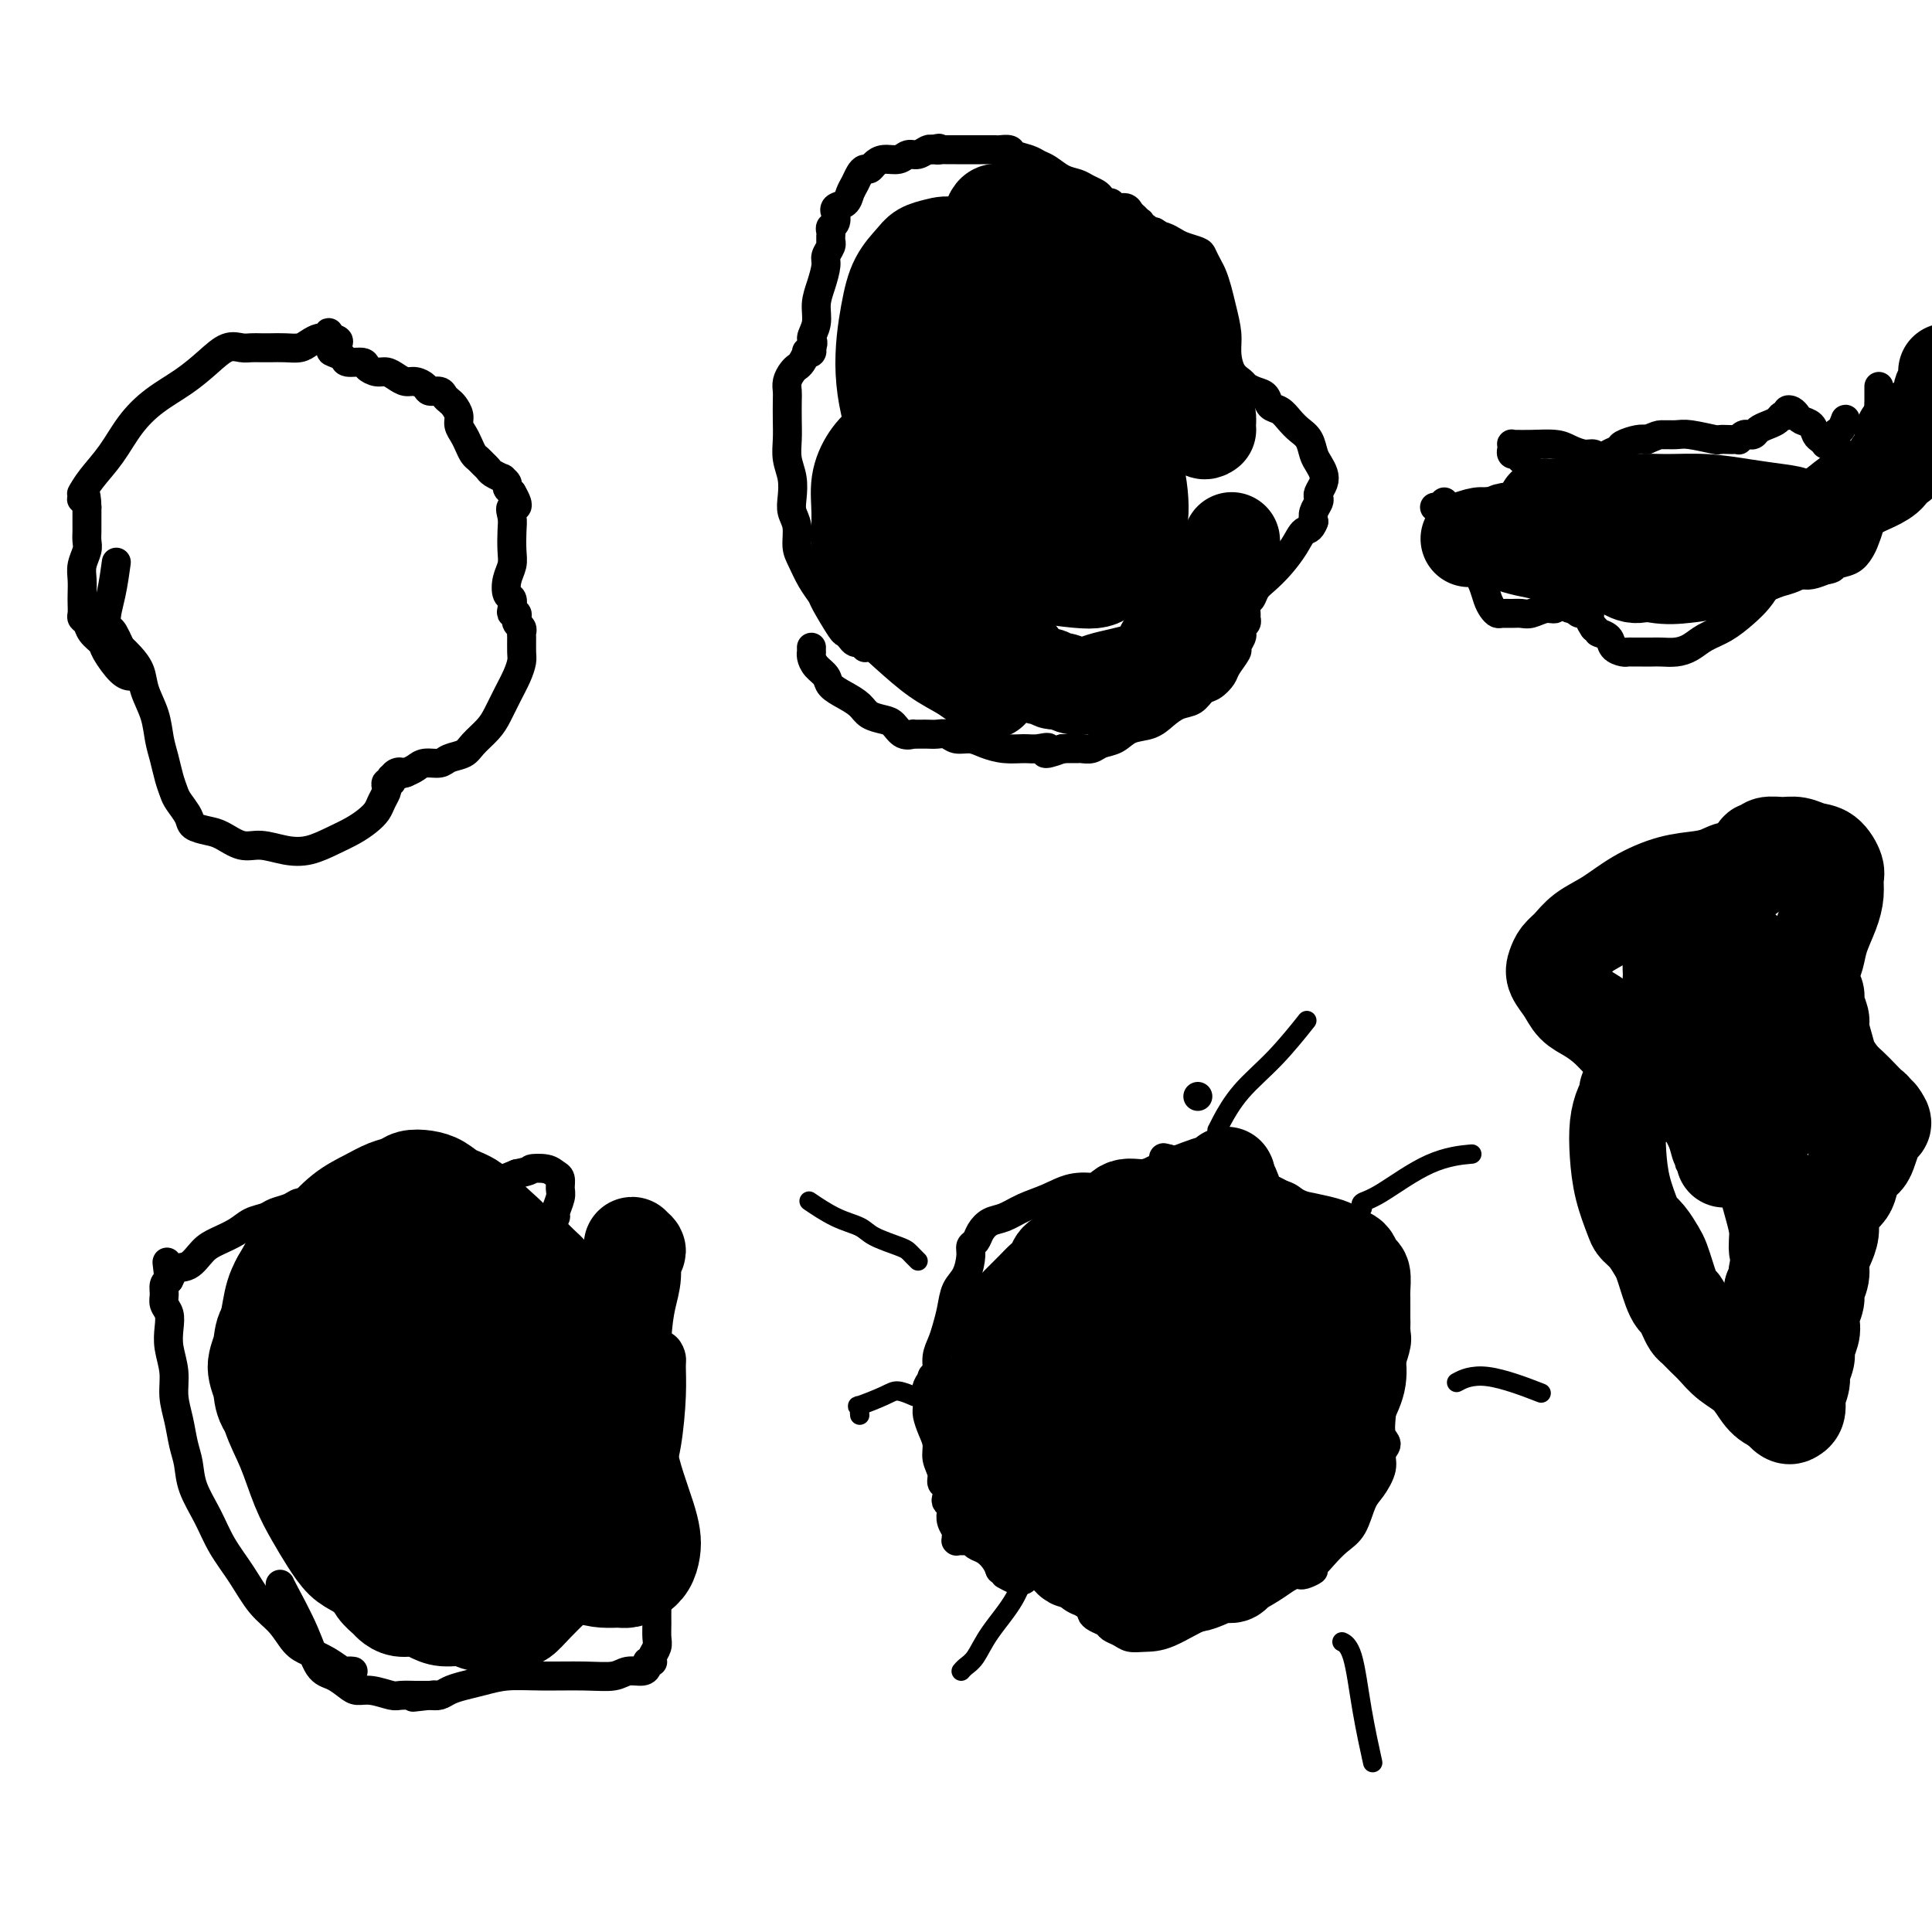 <svg viewBox='0 0 400 400' version='1.1' xmlns='http://www.w3.org/2000/svg' xmlns:xlink='http://www.w3.org/1999/xlink'><g fill='none' stroke='#000000' stroke-width='6' stroke-linecap='round' stroke-linejoin='round'><path d='M27,140c-0.003,-0.000 -0.005,-0.000 0,0c0.005,0.000 0.019,0.001 0,0c-0.019,-0.001 -0.070,-0.002 0,0c0.070,0.002 0.261,0.009 0,0c-0.261,-0.009 -0.973,-0.033 -2,-1c-1.027,-0.967 -2.370,-2.875 -3,-4c-0.630,-1.125 -0.547,-1.466 -1,-2c-0.453,-0.534 -1.442,-1.259 -2,-2c-0.558,-0.741 -0.686,-1.496 -1,-2c-0.314,-0.504 -0.816,-0.757 -1,-1c-0.184,-0.243 -0.050,-0.476 0,-1c0.050,-0.524 0.017,-1.337 0,-2c-0.017,-0.663 -0.019,-1.174 0,-2c0.019,-0.826 0.058,-1.965 0,-3c-0.058,-1.035 -0.212,-1.966 0,-3c0.212,-1.034 0.789,-2.171 1,-3c0.211,-0.829 0.057,-1.349 0,-2c-0.057,-0.651 -0.015,-1.431 0,-2c0.015,-0.569 0.004,-0.926 0,-1c-0.004,-0.074 -0.001,0.134 0,0c0.001,-0.134 0.000,-0.610 0,-1c-0.000,-0.390 -0.000,-0.693 0,-1c0.000,-0.307 0.000,-0.618 0,-1c-0.000,-0.382 -0.000,-0.834 0,-1c0.000,-0.166 0.000,-0.045 0,0c-0.000,0.045 -0.000,0.013 0,0c0.000,-0.013 0.000,-0.006 0,0'/><path d='M18,105c-0.072,-4.027 -0.751,-2.596 -1,-2c-0.249,0.596 -0.066,0.355 0,0c0.066,-0.355 0.017,-0.825 0,-1c-0.017,-0.175 -0.000,-0.054 0,0c0.000,0.054 -0.016,0.043 0,0c0.016,-0.043 0.064,-0.117 0,0c-0.064,0.117 -0.242,0.426 0,0c0.242,-0.426 0.903,-1.586 2,-3c1.097,-1.414 2.631,-3.081 4,-5c1.369,-1.919 2.572,-4.091 4,-6c1.428,-1.909 3.082,-3.555 5,-5c1.918,-1.445 4.099,-2.688 6,-4c1.901,-1.312 3.521,-2.691 5,-4c1.479,-1.309 2.818,-2.547 4,-3c1.182,-0.453 2.206,-0.122 3,0c0.794,0.122 1.357,0.033 2,0c0.643,-0.033 1.365,-0.012 2,0c0.635,0.012 1.182,0.013 2,0c0.818,-0.013 1.907,-0.041 3,0c1.093,0.041 2.192,0.151 3,0c0.808,-0.151 1.327,-0.563 2,-1c0.673,-0.437 1.501,-0.899 2,-1c0.499,-0.101 0.670,0.158 1,0c0.330,-0.158 0.820,-0.735 1,-1c0.180,-0.265 0.052,-0.219 0,0c-0.052,0.219 -0.026,0.609 0,1'/><path d='M68,70c3.507,0.095 1.773,1.331 1,2c-0.773,0.669 -0.587,0.770 0,1c0.587,0.230 1.575,0.587 2,1c0.425,0.413 0.288,0.880 1,1c0.712,0.120 2.274,-0.109 3,0c0.726,0.109 0.617,0.555 1,1c0.383,0.445 1.257,0.889 2,1c0.743,0.111 1.355,-0.111 2,0c0.645,0.111 1.324,0.556 2,1c0.676,0.444 1.351,0.889 2,1c0.649,0.111 1.273,-0.111 2,0c0.727,0.111 1.557,0.555 2,1c0.443,0.445 0.500,0.892 1,1c0.500,0.108 1.444,-0.123 2,0c0.556,0.123 0.722,0.599 1,1c0.278,0.401 0.666,0.726 1,1c0.334,0.274 0.614,0.496 1,1c0.386,0.504 0.877,1.291 1,2c0.123,0.709 -0.122,1.342 0,2c0.122,0.658 0.610,1.342 1,2c0.390,0.658 0.682,1.290 1,2c0.318,0.710 0.661,1.499 1,2c0.339,0.501 0.673,0.712 1,1c0.327,0.288 0.647,0.651 1,1c0.353,0.349 0.740,0.685 1,1c0.260,0.315 0.395,0.609 1,1c0.605,0.391 1.682,0.878 2,1c0.318,0.122 -0.121,-0.122 0,0c0.121,0.122 0.802,0.610 1,1c0.198,0.390 -0.086,0.683 0,1c0.086,0.317 0.543,0.659 1,1'/><path d='M106,102c2.166,3.686 0.581,2.902 0,3c-0.581,0.098 -0.159,1.078 0,2c0.159,0.922 0.056,1.785 0,3c-0.056,1.215 -0.064,2.783 0,4c0.064,1.217 0.199,2.084 0,3c-0.199,0.916 -0.734,1.882 -1,3c-0.266,1.118 -0.264,2.390 0,3c0.264,0.610 0.789,0.560 1,1c0.211,0.440 0.109,1.372 0,2c-0.109,0.628 -0.225,0.952 0,1c0.225,0.048 0.791,-0.180 1,0c0.209,0.180 0.060,0.769 0,1c-0.060,0.231 -0.030,0.104 0,0c0.030,-0.104 0.061,-0.184 0,0c-0.061,0.184 -0.213,0.634 0,1c0.213,0.366 0.790,0.650 1,1c0.210,0.350 0.054,0.767 0,1c-0.054,0.233 -0.006,0.280 0,1c0.006,0.720 -0.029,2.111 0,3c0.029,0.889 0.122,1.277 0,2c-0.122,0.723 -0.459,1.783 -1,3c-0.541,1.217 -1.284,2.592 -2,4c-0.716,1.408 -1.403,2.849 -2,4c-0.597,1.151 -1.103,2.011 -2,3c-0.897,0.989 -2.183,2.107 -3,3c-0.817,0.893 -1.163,1.563 -2,2c-0.837,0.437 -2.163,0.642 -3,1c-0.837,0.358 -1.183,0.869 -2,1c-0.817,0.131 -2.105,-0.119 -3,0c-0.895,0.119 -1.399,0.605 -2,1c-0.601,0.395 -1.301,0.697 -2,1'/><path d='M84,160c-2.038,0.636 -1.134,0.227 -1,0c0.134,-0.227 -0.504,-0.272 -1,0c-0.496,0.272 -0.851,0.861 -1,1c-0.149,0.139 -0.092,-0.171 0,0c0.092,0.171 0.218,0.822 0,1c-0.218,0.178 -0.779,-0.118 -1,0c-0.221,0.118 -0.103,0.650 0,1c0.103,0.350 0.191,0.516 0,1c-0.191,0.484 -0.661,1.284 -1,2c-0.339,0.716 -0.547,1.348 -1,2c-0.453,0.652 -1.152,1.325 -2,2c-0.848,0.675 -1.847,1.354 -3,2c-1.153,0.646 -2.460,1.261 -4,2c-1.540,0.739 -3.311,1.603 -5,2c-1.689,0.397 -3.294,0.328 -5,0c-1.706,-0.328 -3.511,-0.913 -5,-1c-1.489,-0.087 -2.660,0.326 -4,0c-1.340,-0.326 -2.849,-1.389 -4,-2c-1.151,-0.611 -1.943,-0.768 -3,-1c-1.057,-0.232 -2.377,-0.540 -3,-1c-0.623,-0.460 -0.548,-1.074 -1,-2c-0.452,-0.926 -1.431,-2.164 -2,-3c-0.569,-0.836 -0.729,-1.268 -1,-2c-0.271,-0.732 -0.654,-1.763 -1,-3c-0.346,-1.237 -0.655,-2.680 -1,-4c-0.345,-1.320 -0.725,-2.517 -1,-4c-0.275,-1.483 -0.444,-3.251 -1,-5c-0.556,-1.749 -1.500,-3.479 -2,-5c-0.500,-1.521 -0.558,-2.833 -1,-4c-0.442,-1.167 -1.269,-2.191 -2,-3c-0.731,-0.809 -1.365,-1.405 -2,-2'/><path d='M25,134c-2.701,-6.067 -1.953,-2.733 -2,-2c-0.047,0.733 -0.889,-1.133 -1,-3c-0.111,-1.867 0.509,-3.733 1,-6c0.491,-2.267 0.855,-4.933 1,-6c0.145,-1.067 0.073,-0.533 0,0'/><path d='M179,134c-0.032,-0.030 -0.064,-0.060 0,0c0.064,0.060 0.225,0.209 0,0c-0.225,-0.209 -0.834,-0.778 -1,-1c-0.166,-0.222 0.112,-0.097 0,0c-0.112,0.097 -0.615,0.166 -1,0c-0.385,-0.166 -0.652,-0.568 -1,-1c-0.348,-0.432 -0.779,-0.894 -1,-1c-0.221,-0.106 -0.234,0.145 -1,-1c-0.766,-1.145 -2.286,-3.684 -3,-5c-0.714,-1.316 -0.621,-1.409 -1,-2c-0.379,-0.591 -1.230,-1.680 -2,-3c-0.770,-1.320 -1.461,-2.869 -2,-4c-0.539,-1.131 -0.928,-1.842 -1,-3c-0.072,-1.158 0.173,-2.763 0,-4c-0.173,-1.237 -0.764,-2.105 -1,-3c-0.236,-0.895 -0.116,-1.817 0,-3c0.116,-1.183 0.227,-2.628 0,-4c-0.227,-1.372 -0.793,-2.671 -1,-4c-0.207,-1.329 -0.056,-2.687 0,-4c0.056,-1.313 0.018,-2.579 0,-4c-0.018,-1.421 -0.016,-2.997 0,-4c0.016,-1.003 0.045,-1.433 0,-2c-0.045,-0.567 -0.166,-1.270 0,-2c0.166,-0.730 0.618,-1.488 1,-2c0.382,-0.512 0.695,-0.777 1,-1c0.305,-0.223 0.604,-0.403 1,-1c0.396,-0.597 0.891,-1.610 1,-2c0.109,-0.390 -0.167,-0.156 0,0c0.167,0.156 0.776,0.234 1,0c0.224,-0.234 0.064,-0.781 0,-1c-0.064,-0.219 -0.032,-0.109 0,0'/><path d='M168,72c0.710,-1.406 -0.016,-1.420 0,-2c0.016,-0.580 0.774,-1.727 1,-3c0.226,-1.273 -0.079,-2.673 0,-4c0.079,-1.327 0.543,-2.580 1,-4c0.457,-1.420 0.907,-3.008 1,-4c0.093,-0.992 -0.171,-1.389 0,-2c0.171,-0.611 0.778,-1.436 1,-2c0.222,-0.564 0.059,-0.868 0,-1c-0.059,-0.132 -0.016,-0.091 0,0c0.016,0.091 0.003,0.231 0,0c-0.003,-0.231 0.003,-0.834 0,-1c-0.003,-0.166 -0.015,0.105 0,0c0.015,-0.105 0.057,-0.588 0,-1c-0.057,-0.412 -0.213,-0.755 0,-1c0.213,-0.245 0.796,-0.394 1,-1c0.204,-0.606 0.029,-1.671 0,-2c-0.029,-0.329 0.086,0.078 0,0c-0.086,-0.078 -0.374,-0.640 0,-1c0.374,-0.360 1.410,-0.517 2,-1c0.590,-0.483 0.736,-1.292 1,-2c0.264,-0.708 0.648,-1.317 1,-2c0.352,-0.683 0.674,-1.441 1,-2c0.326,-0.559 0.657,-0.919 1,-1c0.343,-0.081 0.697,0.118 1,0c0.303,-0.118 0.556,-0.552 1,-1c0.444,-0.448 1.078,-0.908 2,-1c0.922,-0.092 2.131,0.185 3,0c0.869,-0.185 1.398,-0.833 2,-1c0.602,-0.167 1.277,0.147 2,0c0.723,-0.147 1.492,-0.756 2,-1c0.508,-0.244 0.754,-0.122 1,0'/><path d='M193,31c2.342,-0.619 1.198,-0.166 1,0c-0.198,0.166 0.550,0.044 1,0c0.450,-0.044 0.601,-0.012 1,0c0.399,0.012 1.047,0.003 2,0c0.953,-0.003 2.210,-0.002 3,0c0.790,0.002 1.113,0.003 2,0c0.887,-0.003 2.338,-0.012 3,0c0.662,0.012 0.533,0.045 1,0c0.467,-0.045 1.528,-0.168 2,0c0.472,0.168 0.356,0.626 1,1c0.644,0.374 2.049,0.663 3,1c0.951,0.337 1.448,0.720 2,1c0.552,0.280 1.160,0.456 2,1c0.840,0.544 1.913,1.455 3,2c1.087,0.545 2.189,0.725 3,1c0.811,0.275 1.331,0.647 2,1c0.669,0.353 1.488,0.687 2,1c0.512,0.313 0.718,0.605 1,1c0.282,0.395 0.639,0.894 1,1c0.361,0.106 0.726,-0.179 1,0c0.274,0.179 0.455,0.823 1,1c0.545,0.177 1.453,-0.111 2,0c0.547,0.111 0.734,0.622 1,1c0.266,0.378 0.610,0.622 1,1c0.390,0.378 0.826,0.890 1,1c0.174,0.110 0.084,-0.181 0,0c-0.084,0.181 -0.163,0.833 0,1c0.163,0.167 0.570,-0.151 1,0c0.430,0.151 0.885,0.771 1,1c0.115,0.229 -0.110,0.065 0,0c0.110,-0.065 0.555,-0.033 1,0'/><path d='M239,48c4.834,2.869 1.919,1.543 1,1c-0.919,-0.543 0.159,-0.301 1,0c0.841,0.301 1.444,0.661 2,1c0.556,0.339 1.066,0.656 2,1c0.934,0.344 2.292,0.713 3,1c0.708,0.287 0.767,0.490 1,1c0.233,0.510 0.641,1.325 1,2c0.359,0.675 0.670,1.208 1,2c0.330,0.792 0.679,1.844 1,3c0.321,1.156 0.615,2.418 1,4c0.385,1.582 0.862,3.485 1,5c0.138,1.515 -0.062,2.644 0,4c0.062,1.356 0.388,2.940 1,4c0.612,1.060 1.511,1.598 2,2c0.489,0.402 0.568,0.670 1,1c0.432,0.330 1.218,0.721 2,1c0.782,0.279 1.560,0.445 2,1c0.440,0.555 0.541,1.499 1,2c0.459,0.501 1.275,0.561 2,1c0.725,0.439 1.360,1.258 2,2c0.640,0.742 1.285,1.406 2,2c0.715,0.594 1.499,1.117 2,2c0.501,0.883 0.719,2.124 1,3c0.281,0.876 0.625,1.387 1,2c0.375,0.613 0.781,1.329 1,2c0.219,0.671 0.251,1.296 0,2c-0.251,0.704 -0.786,1.487 -1,2c-0.214,0.513 -0.109,0.756 0,1c0.109,0.244 0.222,0.489 0,1c-0.222,0.511 -0.778,1.289 -1,2c-0.222,0.711 -0.111,1.356 0,2'/><path d='M272,108c-0.679,1.872 -1.376,1.551 -2,2c-0.624,0.449 -1.175,1.668 -2,3c-0.825,1.332 -1.924,2.775 -3,4c-1.076,1.225 -2.131,2.230 -3,3c-0.869,0.770 -1.554,1.306 -2,2c-0.446,0.694 -0.654,1.548 -1,2c-0.346,0.452 -0.828,0.502 -1,1c-0.172,0.498 -0.032,1.443 0,2c0.032,0.557 -0.043,0.725 0,1c0.043,0.275 0.203,0.655 0,1c-0.203,0.345 -0.771,0.654 -1,1c-0.229,0.346 -0.121,0.729 0,1c0.121,0.271 0.255,0.428 0,1c-0.255,0.572 -0.897,1.558 -1,2c-0.103,0.442 0.334,0.341 0,1c-0.334,0.659 -1.440,2.078 -2,3c-0.560,0.922 -0.576,1.345 -1,2c-0.424,0.655 -1.258,1.540 -2,2c-0.742,0.460 -1.394,0.494 -2,1c-0.606,0.506 -1.166,1.482 -2,2c-0.834,0.518 -1.941,0.576 -3,1c-1.059,0.424 -2.069,1.212 -3,2c-0.931,0.788 -1.782,1.574 -3,2c-1.218,0.426 -2.803,0.492 -4,1c-1.197,0.508 -2.007,1.457 -3,2c-0.993,0.543 -2.168,0.682 -3,1c-0.832,0.318 -1.323,0.817 -2,1c-0.677,0.183 -1.542,0.049 -2,0c-0.458,-0.049 -0.508,-0.013 -1,0c-0.492,0.013 -1.426,0.004 -2,0c-0.574,-0.004 -0.787,-0.002 -1,0'/><path d='M220,155c-5.389,2.010 -3.362,0.536 -3,0c0.362,-0.536 -0.941,-0.134 -2,0c-1.059,0.134 -1.873,-0.002 -3,0c-1.127,0.002 -2.567,0.140 -4,0c-1.433,-0.140 -2.859,-0.559 -4,-1c-1.141,-0.441 -1.997,-0.903 -3,-1c-1.003,-0.097 -2.154,0.170 -3,0c-0.846,-0.170 -1.389,-0.778 -2,-1c-0.611,-0.222 -1.292,-0.060 -2,0c-0.708,0.060 -1.444,0.016 -2,0c-0.556,-0.016 -0.932,-0.004 -1,0c-0.068,0.004 0.174,0.001 0,0c-0.174,-0.001 -0.763,-0.001 -1,0c-0.237,0.001 -0.122,0.002 0,0c0.122,-0.002 0.251,-0.007 0,0c-0.251,0.007 -0.881,0.027 -1,0c-0.119,-0.027 0.274,-0.100 0,0c-0.274,0.100 -1.213,0.375 -2,0c-0.787,-0.375 -1.421,-1.399 -2,-2c-0.579,-0.601 -1.105,-0.780 -2,-1c-0.895,-0.220 -2.161,-0.482 -3,-1c-0.839,-0.518 -1.251,-1.293 -2,-2c-0.749,-0.707 -1.837,-1.345 -3,-2c-1.163,-0.655 -2.403,-1.328 -3,-2c-0.597,-0.672 -0.552,-1.342 -1,-2c-0.448,-0.658 -1.388,-1.304 -2,-2c-0.612,-0.696 -0.896,-1.441 -1,-2c-0.104,-0.559 -0.028,-0.933 0,-1c0.028,-0.067 0.008,0.174 0,0c-0.008,-0.174 -0.002,-0.764 0,-1c0.002,-0.236 0.001,-0.118 0,0'/><path d='M316,95c-0.414,-0.030 -0.829,-0.061 -1,0c-0.171,0.061 -0.099,0.212 0,0c0.099,-0.212 0.224,-0.789 0,-1c-0.224,-0.211 -0.796,-0.055 -1,0c-0.204,0.055 -0.041,0.011 0,0c0.041,-0.011 -0.042,0.011 0,0c0.042,-0.011 0.207,-0.054 0,0c-0.207,0.054 -0.787,0.207 -1,0c-0.213,-0.207 -0.057,-0.773 0,-1c0.057,-0.227 0.017,-0.113 0,0c-0.017,0.113 -0.012,0.227 0,0c0.012,-0.227 0.030,-0.794 0,-1c-0.030,-0.206 -0.108,-0.053 0,0c0.108,0.053 0.403,0.004 1,0c0.597,-0.004 1.497,0.036 3,0c1.503,-0.036 3.608,-0.150 5,0c1.392,0.150 2.071,0.562 3,1c0.929,0.438 2.109,0.902 3,1c0.891,0.098 1.492,-0.169 2,0c0.508,0.169 0.923,0.774 1,1c0.077,0.226 -0.182,0.072 0,0c0.182,-0.072 0.806,-0.060 1,0c0.194,0.060 -0.044,0.170 0,0c0.044,-0.170 0.368,-0.620 1,-1c0.632,-0.380 1.571,-0.689 2,-1c0.429,-0.311 0.346,-0.622 1,-1c0.654,-0.378 2.044,-0.822 3,-1c0.956,-0.178 1.478,-0.089 2,0'/><path d='M341,91c2.072,-0.850 2.252,-0.974 3,-1c0.748,-0.026 2.064,0.046 3,0c0.936,-0.046 1.493,-0.208 3,0c1.507,0.208 3.963,0.788 5,1c1.037,0.212 0.655,0.058 1,0c0.345,-0.058 1.416,-0.019 2,0c0.584,0.019 0.682,0.019 1,0c0.318,-0.019 0.855,-0.058 1,0c0.145,0.058 -0.102,0.212 0,0c0.102,-0.212 0.551,-0.792 1,-1c0.449,-0.208 0.896,-0.045 1,0c0.104,0.045 -0.137,-0.029 0,0c0.137,0.029 0.652,0.161 1,0c0.348,-0.161 0.528,-0.617 1,-1c0.472,-0.383 1.236,-0.695 2,-1c0.764,-0.305 1.528,-0.604 2,-1c0.472,-0.396 0.651,-0.888 1,-1c0.349,-0.112 0.866,0.155 1,0c0.134,-0.155 -0.115,-0.733 0,-1c0.115,-0.267 0.594,-0.222 1,0c0.406,0.222 0.738,0.623 1,1c0.262,0.377 0.452,0.732 1,1c0.548,0.268 1.453,0.450 2,1c0.547,0.550 0.735,1.468 1,2c0.265,0.532 0.606,0.678 1,1c0.394,0.322 0.841,0.819 1,1c0.159,0.181 0.029,0.046 0,0c-0.029,-0.046 0.044,-0.002 0,0c-0.044,0.002 -0.204,-0.038 0,0c0.204,0.038 0.773,0.154 1,0c0.227,-0.154 0.114,-0.577 0,-1'/><path d='M379,91c1.574,0.730 1.010,-0.445 1,-1c-0.010,-0.555 0.533,-0.488 1,-1c0.467,-0.512 0.857,-1.601 1,-2c0.143,-0.399 0.038,-0.107 0,0c-0.038,0.107 -0.010,0.029 0,0c0.010,-0.029 0.003,-0.008 0,0c-0.003,0.008 -0.001,0.004 0,0'/><path d='M297,105c0.415,0.001 0.829,0.001 1,0c0.171,-0.001 0.098,-0.004 0,0c-0.098,0.004 -0.222,0.015 0,0c0.222,-0.015 0.791,-0.057 1,0c0.209,0.057 0.058,0.214 0,0c-0.058,-0.214 -0.024,-0.798 0,-1c0.024,-0.202 0.036,-0.022 0,0c-0.036,0.022 -0.121,-0.116 0,0c0.121,0.116 0.448,0.485 1,1c0.552,0.515 1.328,1.176 2,2c0.672,0.824 1.241,1.810 2,3c0.759,1.190 1.709,2.584 2,4c0.291,1.416 -0.076,2.852 0,4c0.076,1.148 0.597,2.006 1,3c0.403,0.994 0.688,2.123 1,3c0.312,0.877 0.650,1.503 1,2c0.350,0.497 0.712,0.866 1,1c0.288,0.134 0.503,0.032 1,0c0.497,-0.032 1.275,0.007 2,0c0.725,-0.007 1.398,-0.059 2,0c0.602,0.059 1.135,0.230 2,0c0.865,-0.230 2.063,-0.861 3,-1c0.937,-0.139 1.612,0.216 2,0c0.388,-0.216 0.490,-1.001 1,-1c0.510,0.001 1.428,0.787 2,1c0.572,0.213 0.797,-0.147 1,0c0.203,0.147 0.384,0.802 1,1c0.616,0.198 1.666,-0.062 2,0c0.334,0.062 -0.047,0.446 0,1c0.047,0.554 0.524,1.277 1,2'/><path d='M330,130c1.197,0.967 0.688,0.886 1,1c0.312,0.114 1.445,0.423 2,1c0.555,0.577 0.533,1.423 1,2c0.467,0.577 1.424,0.887 2,1c0.576,0.113 0.772,0.030 1,0c0.228,-0.030 0.487,-0.008 1,0c0.513,0.008 1.281,-0.000 2,0c0.719,0.000 1.388,0.008 2,0c0.612,-0.008 1.167,-0.032 2,0c0.833,0.032 1.945,0.119 3,0c1.055,-0.119 2.054,-0.443 3,-1c0.946,-0.557 1.839,-1.346 3,-2c1.161,-0.654 2.588,-1.174 4,-2c1.412,-0.826 2.808,-1.958 4,-3c1.192,-1.042 2.180,-1.996 3,-3c0.820,-1.004 1.473,-2.060 2,-3c0.527,-0.940 0.929,-1.765 1,-2c0.071,-0.235 -0.188,0.119 0,0c0.188,-0.119 0.823,-0.711 1,-1c0.177,-0.289 -0.104,-0.274 0,0c0.104,0.274 0.593,0.806 1,1c0.407,0.194 0.730,0.049 1,0c0.270,-0.049 0.485,-0.003 1,0c0.515,0.003 1.331,-0.038 2,0c0.669,0.038 1.191,0.154 2,0c0.809,-0.154 1.904,-0.577 3,-1'/><path d='M378,118c1.847,-0.193 1.465,-0.674 2,-1c0.535,-0.326 1.986,-0.495 3,-1c1.014,-0.505 1.592,-1.347 2,-2c0.408,-0.653 0.645,-1.119 1,-2c0.355,-0.881 0.826,-2.178 1,-3c0.174,-0.822 0.050,-1.169 0,-2c-0.050,-0.831 -0.027,-2.147 0,-3c0.027,-0.853 0.059,-1.243 0,-2c-0.059,-0.757 -0.208,-1.882 0,-3c0.208,-1.118 0.774,-2.229 1,-3c0.226,-0.771 0.113,-1.204 0,-2c-0.113,-0.796 -0.226,-1.957 0,-3c0.226,-1.043 0.793,-1.968 1,-3c0.207,-1.032 0.056,-2.171 0,-3c-0.056,-0.829 -0.015,-1.346 0,-2c0.015,-0.654 0.004,-1.443 0,-2c-0.004,-0.557 -0.001,-0.881 0,-1c0.001,-0.119 0.000,-0.032 0,0c-0.000,0.032 -0.000,0.009 0,0c0.000,-0.009 0.000,-0.005 0,0'/><path d='M73,346c0.100,0.013 0.200,0.025 0,0c-0.200,-0.025 -0.700,-0.088 -1,0c-0.300,0.088 -0.400,0.327 -1,0c-0.600,-0.327 -1.700,-1.218 -3,-2c-1.300,-0.782 -2.801,-1.453 -4,-2c-1.199,-0.547 -2.096,-0.970 -3,-2c-0.904,-1.030 -1.816,-2.668 -3,-4c-1.184,-1.332 -2.639,-2.357 -4,-4c-1.361,-1.643 -2.627,-3.902 -4,-6c-1.373,-2.098 -2.854,-4.034 -4,-6c-1.146,-1.966 -1.956,-3.964 -3,-6c-1.044,-2.036 -2.322,-4.112 -3,-6c-0.678,-1.888 -0.755,-3.589 -1,-5c-0.245,-1.411 -0.658,-2.534 -1,-4c-0.342,-1.466 -0.614,-3.277 -1,-5c-0.386,-1.723 -0.887,-3.357 -1,-5c-0.113,-1.643 0.162,-3.294 0,-5c-0.162,-1.706 -0.761,-3.468 -1,-5c-0.239,-1.532 -0.117,-2.834 0,-4c0.117,-1.166 0.230,-2.196 0,-3c-0.230,-0.804 -0.804,-1.380 -1,-2c-0.196,-0.620 -0.014,-1.282 0,-2c0.014,-0.718 -0.139,-1.491 0,-2c0.139,-0.509 0.569,-0.755 1,-1'/><path d='M35,265c-0.796,-6.823 -0.286,-2.380 0,-1c0.286,1.380 0.348,-0.301 1,-1c0.652,-0.699 1.892,-0.415 3,-1c1.108,-0.585 2.082,-2.041 3,-3c0.918,-0.959 1.778,-1.423 3,-2c1.222,-0.577 2.806,-1.268 4,-2c1.194,-0.732 1.996,-1.507 3,-2c1.004,-0.493 2.208,-0.706 3,-1c0.792,-0.294 1.170,-0.670 2,-1c0.830,-0.330 2.112,-0.613 3,-1c0.888,-0.387 1.382,-0.877 2,-1c0.618,-0.123 1.359,0.122 2,0c0.641,-0.122 1.183,-0.610 2,-1c0.817,-0.390 1.909,-0.682 3,-1c1.091,-0.318 2.180,-0.663 3,-1c0.820,-0.337 1.372,-0.665 2,-1c0.628,-0.335 1.331,-0.678 2,-1c0.669,-0.322 1.304,-0.622 2,-1c0.696,-0.378 1.455,-0.833 2,-1c0.545,-0.167 0.878,-0.047 1,0c0.122,0.047 0.034,0.019 0,0c-0.034,-0.019 -0.014,-0.031 0,0c0.014,0.031 0.021,0.103 0,0c-0.021,-0.103 -0.072,-0.382 0,0c0.072,0.382 0.266,1.423 1,2c0.734,0.577 2.008,0.688 3,1c0.992,0.312 1.702,0.824 3,1c1.298,0.176 3.183,0.016 5,0c1.817,-0.016 3.566,0.111 5,0c1.434,-0.111 2.553,-0.460 4,-1c1.447,-0.540 3.224,-1.270 5,-2'/><path d='M107,243c3.465,-0.677 2.627,-0.869 3,-1c0.373,-0.131 1.957,-0.202 3,0c1.043,0.202 1.543,0.678 2,1c0.457,0.322 0.870,0.492 1,1c0.130,0.508 -0.021,1.356 0,2c0.021,0.644 0.216,1.086 0,2c-0.216,0.914 -0.842,2.301 -1,3c-0.158,0.699 0.153,0.708 0,1c-0.153,0.292 -0.771,0.865 -1,1c-0.229,0.135 -0.069,-0.168 0,0c0.069,0.168 0.049,0.807 0,1c-0.049,0.193 -0.126,-0.059 0,0c0.126,0.059 0.456,0.428 1,1c0.544,0.572 1.302,1.345 2,2c0.698,0.655 1.338,1.190 2,2c0.662,0.810 1.347,1.893 2,3c0.653,1.107 1.273,2.237 2,3c0.727,0.763 1.561,1.160 2,2c0.439,0.840 0.484,2.123 1,3c0.516,0.877 1.503,1.348 2,2c0.497,0.652 0.503,1.484 1,2c0.497,0.516 1.485,0.715 2,1c0.515,0.285 0.559,0.657 1,1c0.441,0.343 1.281,0.656 2,1c0.719,0.344 1.318,0.719 2,1c0.682,0.281 1.449,0.467 2,1c0.551,0.533 0.888,1.414 1,2c0.112,0.586 -0.001,0.879 0,2c0.001,1.121 0.116,3.071 0,6c-0.116,2.929 -0.462,6.837 -1,10c-0.538,3.163 -1.269,5.582 -2,8'/><path d='M136,307c-0.718,5.428 -1.513,5.000 -2,6c-0.487,1.000 -0.667,3.430 -1,5c-0.333,1.570 -0.819,2.281 -1,3c-0.181,0.719 -0.059,1.446 0,2c0.059,0.554 0.053,0.935 0,1c-0.053,0.065 -0.155,-0.187 0,0c0.155,0.187 0.567,0.812 1,1c0.433,0.188 0.886,-0.060 1,0c0.114,0.060 -0.113,0.427 0,1c0.113,0.573 0.566,1.350 1,2c0.434,0.650 0.849,1.171 1,2c0.151,0.829 0.037,1.966 0,3c-0.037,1.034 0.004,1.965 0,3c-0.004,1.035 -0.053,2.172 0,3c0.053,0.828 0.206,1.345 0,2c-0.206,0.655 -0.773,1.446 -1,2c-0.227,0.554 -0.115,0.870 0,1c0.115,0.130 0.232,0.072 0,0c-0.232,-0.072 -0.812,-0.159 -1,0c-0.188,0.159 0.015,0.564 0,1c-0.015,0.436 -0.249,0.902 -1,1c-0.751,0.098 -2.020,-0.171 -3,0c-0.980,0.171 -1.672,0.781 -3,1c-1.328,0.219 -3.293,0.048 -6,0c-2.707,-0.048 -6.157,0.028 -9,0c-2.843,-0.028 -5.079,-0.162 -7,0c-1.921,0.162 -3.526,0.618 -5,1c-1.474,0.382 -2.818,0.690 -4,1c-1.182,0.310 -2.203,0.622 -3,1c-0.797,0.378 -1.371,0.822 -2,1c-0.629,0.178 -1.315,0.089 -2,0'/><path d='M89,351c-6.804,0.773 -1.812,0.207 0,0c1.812,-0.207 0.446,-0.055 0,0c-0.446,0.055 0.028,0.015 0,0c-0.028,-0.015 -0.558,-0.003 -1,0c-0.442,0.003 -0.796,-0.003 -1,0c-0.204,0.003 -0.257,0.015 -1,0c-0.743,-0.015 -2.176,-0.059 -3,0c-0.824,0.059 -1.039,0.219 -2,0c-0.961,-0.219 -2.670,-0.818 -4,-1c-1.330,-0.182 -2.283,0.051 -3,0c-0.717,-0.051 -1.197,-0.388 -2,-1c-0.803,-0.612 -1.928,-1.498 -3,-2c-1.072,-0.502 -2.091,-0.618 -3,-2c-0.909,-1.382 -1.708,-4.030 -3,-7c-1.292,-2.970 -3.079,-6.261 -4,-8c-0.921,-1.739 -0.978,-1.925 -1,-2c-0.022,-0.075 -0.011,-0.037 0,0'/><path d='M239,256c0.030,-0.033 0.061,-0.065 0,0c-0.061,0.065 -0.212,0.229 0,0c0.212,-0.229 0.788,-0.849 1,-1c0.212,-0.151 0.060,0.169 0,0c-0.060,-0.169 -0.029,-0.826 0,-1c0.029,-0.174 0.055,0.136 0,0c-0.055,-0.136 -0.192,-0.719 0,-1c0.192,-0.281 0.713,-0.261 0,-1c-0.713,-0.739 -2.661,-2.238 -4,-3c-1.339,-0.762 -2.068,-0.787 -3,-1c-0.932,-0.213 -2.065,-0.616 -3,-1c-0.935,-0.384 -1.671,-0.751 -3,-1c-1.329,-0.249 -3.252,-0.380 -5,0c-1.748,0.380 -3.323,1.270 -5,2c-1.677,0.730 -3.457,1.299 -5,2c-1.543,0.701 -2.848,1.536 -4,2c-1.152,0.464 -2.150,0.559 -3,1c-0.850,0.441 -1.550,1.227 -2,2c-0.450,0.773 -0.649,1.532 -1,2c-0.351,0.468 -0.853,0.645 -1,1c-0.147,0.355 0.063,0.889 0,2c-0.063,1.111 -0.398,2.800 -1,4c-0.602,1.200 -1.472,1.909 -2,3c-0.528,1.091 -0.715,2.562 -1,4c-0.285,1.438 -0.667,2.844 -1,4c-0.333,1.156 -0.615,2.062 -1,3c-0.385,0.938 -0.873,1.906 -1,3c-0.127,1.094 0.107,2.312 0,3c-0.107,0.688 -0.553,0.844 -1,1'/><path d='M193,285c-2.082,5.386 -1.287,2.849 -1,2c0.287,-0.849 0.067,-0.012 0,1c-0.067,1.012 0.019,2.199 0,3c-0.019,0.801 -0.145,1.215 0,2c0.145,0.785 0.560,1.940 1,3c0.440,1.060 0.906,2.023 1,3c0.094,0.977 -0.185,1.967 0,3c0.185,1.033 0.833,2.108 1,3c0.167,0.892 -0.148,1.601 0,2c0.148,0.399 0.758,0.487 1,1c0.242,0.513 0.116,1.450 0,2c-0.116,0.550 -0.224,0.715 0,1c0.224,0.285 0.778,0.692 1,1c0.222,0.308 0.112,0.517 0,1c-0.112,0.483 -0.226,1.240 0,2c0.226,0.760 0.792,1.524 1,2c0.208,0.476 0.060,0.663 0,1c-0.060,0.337 -0.030,0.822 0,1c0.030,0.178 0.059,0.048 0,0c-0.059,-0.048 -0.208,-0.013 0,0c0.208,0.013 0.773,0.004 1,0c0.227,-0.004 0.117,-0.002 0,0c-0.117,0.002 -0.239,0.004 0,0c0.239,-0.004 0.840,-0.013 1,0c0.160,0.013 -0.122,0.048 0,0c0.122,-0.048 0.649,-0.179 1,0c0.351,0.179 0.527,0.666 1,1c0.473,0.334 1.243,0.513 2,1c0.757,0.487 1.502,1.282 2,2c0.498,0.718 0.749,1.359 1,2'/><path d='M207,325c1.509,1.249 0.781,0.872 1,1c0.219,0.128 1.383,0.763 2,1c0.617,0.237 0.685,0.078 1,0c0.315,-0.078 0.875,-0.073 1,0c0.125,0.073 -0.185,0.215 0,0c0.185,-0.215 0.865,-0.787 1,-1c0.135,-0.213 -0.273,-0.068 0,0c0.273,0.068 1.229,0.059 2,0c0.771,-0.059 1.358,-0.167 2,0c0.642,0.167 1.337,0.608 2,1c0.663,0.392 1.292,0.735 2,1c0.708,0.265 1.496,0.452 2,1c0.504,0.548 0.725,1.456 1,2c0.275,0.544 0.602,0.723 1,1c0.398,0.277 0.865,0.652 1,1c0.135,0.348 -0.063,0.670 0,1c0.063,0.330 0.386,0.666 1,1c0.614,0.334 1.517,0.664 2,1c0.483,0.336 0.544,0.678 1,1c0.456,0.322 1.306,0.622 2,1c0.694,0.378 1.233,0.832 2,1c0.767,0.168 1.763,0.050 3,0c1.237,-0.050 2.715,-0.030 5,-1c2.285,-0.970 5.375,-2.929 8,-4c2.625,-1.071 4.784,-1.254 7,-2c2.216,-0.746 4.489,-2.056 6,-3c1.511,-0.944 2.261,-1.521 3,-2c0.739,-0.479 1.468,-0.860 2,-1c0.532,-0.140 0.866,-0.040 1,0c0.134,0.040 0.067,0.020 0,0'/><path d='M269,326c5.203,-1.961 2.212,-0.363 1,0c-1.212,0.363 -0.644,-0.508 0,-1c0.644,-0.492 1.366,-0.604 2,-1c0.634,-0.396 1.180,-1.077 2,-2c0.820,-0.923 1.912,-2.088 3,-3c1.088,-0.912 2.171,-1.571 3,-3c0.829,-1.429 1.404,-3.629 2,-5c0.596,-1.371 1.214,-1.913 2,-3c0.786,-1.087 1.741,-2.720 2,-4c0.259,-1.280 -0.178,-2.208 0,-3c0.178,-0.792 0.972,-1.449 1,-2c0.028,-0.551 -0.711,-0.997 -1,-2c-0.289,-1.003 -0.130,-2.564 0,-4c0.130,-1.436 0.229,-2.749 0,-4c-0.229,-1.251 -0.786,-2.441 -1,-4c-0.214,-1.559 -0.084,-3.488 0,-5c0.084,-1.512 0.122,-2.606 0,-4c-0.122,-1.394 -0.406,-3.089 -1,-4c-0.594,-0.911 -1.499,-1.037 -2,-2c-0.501,-0.963 -0.598,-2.764 -1,-4c-0.402,-1.236 -1.108,-1.907 -2,-3c-0.892,-1.093 -1.971,-2.607 -3,-4c-1.029,-1.393 -2.009,-2.663 -3,-4c-0.991,-1.337 -1.995,-2.740 -3,-4c-1.005,-1.260 -2.013,-2.375 -3,-3c-0.987,-0.625 -1.952,-0.759 -3,-1c-1.048,-0.241 -2.178,-0.590 -3,-1c-0.822,-0.410 -1.337,-0.879 -2,-1c-0.663,-0.121 -1.475,0.108 -2,0c-0.525,-0.108 -0.762,-0.554 -1,-1'/><path d='M256,244c-2.523,-1.034 -1.831,-0.120 -2,0c-0.169,0.120 -1.200,-0.555 -2,-1c-0.800,-0.445 -1.371,-0.659 -2,-1c-0.629,-0.341 -1.317,-0.809 -2,-1c-0.683,-0.191 -1.360,-0.104 -2,0c-0.640,0.104 -1.243,0.224 -2,0c-0.757,-0.224 -1.667,-0.792 -2,-1c-0.333,-0.208 -0.089,-0.056 0,0c0.089,0.056 0.024,0.015 0,0c-0.024,-0.015 -0.006,-0.004 0,0c0.006,0.004 0.002,0.001 0,0c-0.002,-0.001 -0.000,-0.000 0,0c0.000,0.000 0.000,0.000 0,0c-0.000,-0.000 -0.000,-0.000 0,0c0.000,0.000 0.000,0.000 0,0c-0.000,-0.000 -0.000,-0.000 0,0c0.000,0.000 0.000,0.000 0,0c-0.000,-0.000 -0.000,-0.000 0,0c0.000,0.000 0.000,0.000 0,0c-0.000,-0.000 -0.000,-0.000 0,0c0.000,0.000 0.000,0.000 0,0c-0.000,-0.000 -0.000,-0.000 0,0c0.000,0.000 0.000,0.000 0,0c-0.000,-0.000 -0.000,-0.000 0,0'/><path d='M242,240c-2.166,-0.619 -0.580,-0.166 0,0c0.580,0.166 0.156,0.044 0,0c-0.156,-0.044 -0.042,-0.012 0,0c0.042,0.012 0.011,0.003 0,0c-0.011,-0.003 -0.003,-0.001 0,0c0.003,0.001 0.002,0.000 0,0'/><path d='M248,227c0.000,0.000 0.000,0.000 0,0c0.000,0.000 0.000,0.000 0,0c-0.000,-0.000 0.000,-0.000 0,0c0.000,0.000 0.000,0.000 0,0'/></g>
<g fill='none' stroke='#000000' stroke-width='4' stroke-linecap='round' stroke-linejoin='round'><path d='M252,235c0.010,-0.446 0.019,-0.892 0,-1c-0.019,-0.108 -0.067,0.120 0,0c0.067,-0.120 0.250,-0.590 1,-2c0.750,-1.410 2.067,-3.759 4,-6c1.933,-2.241 4.482,-4.372 7,-7c2.518,-2.628 5.005,-5.751 6,-7c0.995,-1.249 0.497,-0.625 0,0'/><path d='M282,250c0.057,0.097 0.115,0.194 0,0c-0.115,-0.194 -0.401,-0.679 0,-1c0.401,-0.321 1.489,-0.478 4,-2c2.511,-1.522 6.445,-4.410 10,-6c3.555,-1.590 6.730,-1.883 8,-2c1.270,-0.117 0.635,-0.059 0,0'/><path d='M302,286c-0.381,0.202 -0.762,0.405 0,0c0.762,-0.405 2.667,-1.417 6,-1c3.333,0.417 8.095,2.262 10,3c1.905,0.738 0.952,0.369 0,0'/><path d='M278,340c-0.013,-0.006 -0.026,-0.012 0,0c0.026,0.012 0.091,0.043 0,0c-0.091,-0.043 -0.339,-0.161 0,0c0.339,0.161 1.266,0.600 2,3c0.734,2.400 1.274,6.762 2,11c0.726,4.238 1.636,8.354 2,10c0.364,1.646 0.182,0.823 0,0'/><path d='M218,319c-0.420,-0.423 -0.840,-0.846 -1,-1c-0.160,-0.154 -0.060,-0.039 0,0c0.060,0.039 0.081,0.000 0,0c-0.081,-0.000 -0.262,0.038 -1,1c-0.738,0.962 -2.033,2.849 -3,5c-0.967,2.151 -1.608,4.566 -3,7c-1.392,2.434 -3.536,4.887 -5,7c-1.464,2.113 -2.248,3.886 -3,5c-0.752,1.114 -1.472,1.569 -2,2c-0.528,0.431 -0.865,0.837 -1,1c-0.135,0.163 -0.067,0.081 0,0'/><path d='M190,261c-0.024,-0.023 -0.048,-0.047 0,0c0.048,0.047 0.168,0.164 0,0c-0.168,-0.164 -0.623,-0.611 -1,-1c-0.377,-0.389 -0.675,-0.722 -1,-1c-0.325,-0.278 -0.676,-0.502 -2,-1c-1.324,-0.498 -3.620,-1.269 -5,-2c-1.380,-0.731 -1.844,-1.423 -3,-2c-1.156,-0.577 -3.003,-1.040 -5,-2c-1.997,-0.960 -4.142,-2.417 -5,-3c-0.858,-0.583 -0.429,-0.291 0,0'/><path d='M178,293c-0.036,-0.296 -0.072,-0.592 0,-1c0.072,-0.408 0.251,-0.929 0,-1c-0.251,-0.071 -0.932,0.307 0,0c0.932,-0.307 3.477,-1.299 5,-2c1.523,-0.701 2.026,-1.112 3,-1c0.974,0.112 2.421,0.746 3,1c0.579,0.254 0.289,0.127 0,0'/></g>
<g fill='none' stroke='#000000' stroke-width='20' stroke-linecap='round' stroke-linejoin='round'><path d='M251,278c0.000,0.081 0.000,0.161 0,0c-0.000,-0.161 -0.000,-0.564 0,-1c0.000,-0.436 0.001,-0.906 0,-1c-0.001,-0.094 -0.003,0.186 0,0c0.003,-0.186 0.013,-0.839 0,-1c-0.013,-0.161 -0.048,0.170 0,0c0.048,-0.170 0.181,-0.842 0,-1c-0.181,-0.158 -0.675,0.199 -1,0c-0.325,-0.199 -0.480,-0.953 -1,-2c-0.520,-1.047 -1.407,-2.388 -3,-3c-1.593,-0.612 -3.894,-0.496 -7,0c-3.106,0.496 -7.016,1.373 -10,3c-2.984,1.627 -5.042,4.003 -7,6c-1.958,1.997 -3.814,3.616 -5,5c-1.186,1.384 -1.700,2.533 -2,4c-0.300,1.467 -0.386,3.251 0,5c0.386,1.749 1.243,3.462 2,5c0.757,1.538 1.414,2.902 2,4c0.586,1.098 1.102,1.929 2,3c0.898,1.071 2.180,2.381 3,3c0.820,0.619 1.179,0.546 2,1c0.821,0.454 2.106,1.435 3,2c0.894,0.565 1.398,0.714 3,1c1.602,0.286 4.303,0.711 7,0c2.697,-0.711 5.392,-2.556 8,-4c2.608,-1.444 5.130,-2.486 7,-4c1.870,-1.514 3.089,-3.499 4,-5c0.911,-1.501 1.515,-2.520 2,-4c0.485,-1.480 0.853,-3.423 1,-5c0.147,-1.577 0.074,-2.789 0,-4'/><path d='M261,285c0.699,-3.503 -1.054,-3.259 -2,-4c-0.946,-0.741 -1.086,-2.466 -2,-4c-0.914,-1.534 -2.603,-2.877 -4,-4c-1.397,-1.123 -2.503,-2.028 -4,-3c-1.497,-0.972 -3.383,-2.013 -5,-3c-1.617,-0.987 -2.963,-1.921 -4,-2c-1.037,-0.079 -1.766,0.695 -3,1c-1.234,0.305 -2.972,0.140 -4,1c-1.028,0.860 -1.345,2.746 -2,4c-0.655,1.254 -1.648,1.875 -2,3c-0.352,1.125 -0.065,2.755 0,4c0.065,1.245 -0.093,2.107 0,3c0.093,0.893 0.437,1.817 1,3c0.563,1.183 1.344,2.624 2,4c0.656,1.376 1.187,2.688 2,4c0.813,1.312 1.909,2.626 3,4c1.091,1.374 2.176,2.808 3,4c0.824,1.192 1.386,2.140 2,3c0.614,0.860 1.278,1.631 2,2c0.722,0.369 1.501,0.336 2,0c0.499,-0.336 0.719,-0.976 1,-2c0.281,-1.024 0.623,-2.432 1,-4c0.377,-1.568 0.788,-3.295 1,-5c0.212,-1.705 0.227,-3.386 0,-5c-0.227,-1.614 -0.694,-3.159 -1,-5c-0.306,-1.841 -0.452,-3.978 -1,-6c-0.548,-2.022 -1.498,-3.929 -2,-6c-0.502,-2.071 -0.557,-4.308 -1,-6c-0.443,-1.692 -1.273,-2.840 -2,-4c-0.727,-1.160 -1.351,-2.331 -2,-3c-0.649,-0.669 -1.325,-0.834 -2,-1'/><path d='M238,258c-1.361,-1.209 -1.764,-0.232 -2,0c-0.236,0.232 -0.305,-0.283 -1,0c-0.695,0.283 -2.016,1.362 -3,2c-0.984,0.638 -1.629,0.835 -3,2c-1.371,1.165 -3.466,3.298 -5,5c-1.534,1.702 -2.506,2.974 -4,5c-1.494,2.026 -3.512,4.808 -5,7c-1.488,2.192 -2.448,3.795 -3,5c-0.552,1.205 -0.696,2.014 -1,3c-0.304,0.986 -0.769,2.151 -1,3c-0.231,0.849 -0.228,1.382 0,2c0.228,0.618 0.682,1.320 1,2c0.318,0.680 0.500,1.336 1,2c0.500,0.664 1.318,1.334 2,2c0.682,0.666 1.226,1.328 2,2c0.774,0.672 1.776,1.353 3,2c1.224,0.647 2.669,1.258 4,2c1.331,0.742 2.548,1.613 4,2c1.452,0.387 3.137,0.288 5,0c1.863,-0.288 3.903,-0.765 6,-2c2.097,-1.235 4.252,-3.227 6,-5c1.748,-1.773 3.088,-3.329 4,-5c0.912,-1.671 1.397,-3.459 2,-5c0.603,-1.541 1.325,-2.835 2,-5c0.675,-2.165 1.302,-5.202 2,-8c0.698,-2.798 1.466,-5.359 2,-8c0.534,-2.641 0.834,-5.362 1,-8c0.166,-2.638 0.199,-5.192 0,-7c-0.199,-1.808 -0.631,-2.872 -1,-4c-0.369,-1.128 -0.677,-2.322 -1,-3c-0.323,-0.678 -0.662,-0.839 -1,-1'/><path d='M254,245c-0.351,-2.610 0.272,-1.636 0,-1c-0.272,0.636 -1.439,0.933 -2,1c-0.561,0.067 -0.517,-0.094 -1,0c-0.483,0.094 -1.493,0.445 -3,1c-1.507,0.555 -3.510,1.313 -5,2c-1.490,0.687 -2.468,1.301 -4,2c-1.532,0.699 -3.617,1.482 -5,2c-1.383,0.518 -2.062,0.773 -3,1c-0.938,0.227 -2.134,0.428 -3,1c-0.866,0.572 -1.402,1.514 -2,2c-0.598,0.486 -1.259,0.514 -2,1c-0.741,0.486 -1.564,1.429 -2,2c-0.436,0.571 -0.486,0.771 -1,1c-0.514,0.229 -1.492,0.487 -2,1c-0.508,0.513 -0.546,1.280 -1,2c-0.454,0.720 -1.323,1.393 -2,2c-0.677,0.607 -1.162,1.148 -2,2c-0.838,0.852 -2.028,2.014 -3,3c-0.972,0.986 -1.726,1.797 -2,3c-0.274,1.203 -0.070,2.797 0,4c0.070,1.203 0.005,2.014 0,3c-0.005,0.986 0.052,2.146 0,3c-0.052,0.854 -0.211,1.403 0,2c0.211,0.597 0.792,1.243 1,2c0.208,0.757 0.044,1.624 0,2c-0.044,0.376 0.033,0.261 0,1c-0.033,0.739 -0.174,2.333 0,3c0.174,0.667 0.665,0.405 1,1c0.335,0.595 0.513,2.045 1,3c0.487,0.955 1.282,1.416 2,2c0.718,0.584 1.359,1.292 2,2'/><path d='M216,301c1.285,1.616 1.499,1.654 2,2c0.501,0.346 1.289,0.998 2,2c0.711,1.002 1.345,2.352 2,3c0.655,0.648 1.330,0.593 2,1c0.670,0.407 1.334,1.275 2,2c0.666,0.725 1.334,1.308 2,2c0.666,0.692 1.329,1.492 2,2c0.671,0.508 1.349,0.725 2,1c0.651,0.275 1.276,0.610 2,1c0.724,0.390 1.548,0.837 2,1c0.452,0.163 0.532,0.043 1,0c0.468,-0.043 1.325,-0.011 2,0c0.675,0.011 1.168,-0.001 2,0c0.832,0.001 2.004,0.015 3,0c0.996,-0.015 1.817,-0.060 3,0c1.183,0.060 2.728,0.223 4,0c1.272,-0.223 2.270,-0.832 3,-1c0.730,-0.168 1.192,0.107 2,0c0.808,-0.107 1.961,-0.595 3,-1c1.039,-0.405 1.965,-0.729 3,-1c1.035,-0.271 2.179,-0.491 3,-1c0.821,-0.509 1.320,-1.309 2,-2c0.680,-0.691 1.542,-1.275 2,-2c0.458,-0.725 0.511,-1.593 1,-2c0.489,-0.407 1.415,-0.355 2,-1c0.585,-0.645 0.830,-1.988 1,-3c0.170,-1.012 0.267,-1.694 1,-3c0.733,-1.306 2.104,-3.237 3,-5c0.896,-1.763 1.318,-3.359 2,-5c0.682,-1.641 1.623,-3.326 2,-5c0.377,-1.674 0.188,-3.337 0,-5'/><path d='M281,281c1.619,-4.833 1.166,-3.914 1,-4c-0.166,-0.086 -0.045,-1.176 0,-2c0.045,-0.824 0.013,-1.380 0,-2c-0.013,-0.620 -0.006,-1.303 0,-2c0.006,-0.697 0.013,-1.409 0,-2c-0.013,-0.591 -0.044,-1.061 0,-2c0.044,-0.939 0.163,-2.346 0,-3c-0.163,-0.654 -0.608,-0.557 -1,-1c-0.392,-0.443 -0.730,-1.428 -1,-2c-0.270,-0.572 -0.473,-0.730 -1,-1c-0.527,-0.270 -1.379,-0.653 -2,-1c-0.621,-0.347 -1.012,-0.660 -2,-1c-0.988,-0.340 -2.574,-0.707 -4,-1c-1.426,-0.293 -2.692,-0.512 -4,-1c-1.308,-0.488 -2.659,-1.244 -4,-2c-1.341,-0.756 -2.672,-1.510 -4,-2c-1.328,-0.490 -2.655,-0.715 -4,-1c-1.345,-0.285 -2.710,-0.628 -4,-1c-1.290,-0.372 -2.506,-0.772 -4,-1c-1.494,-0.228 -3.267,-0.282 -5,0c-1.733,0.282 -3.426,0.901 -5,1c-1.574,0.099 -3.027,-0.322 -4,0c-0.973,0.322 -1.465,1.385 -2,2c-0.535,0.615 -1.113,0.780 -2,1c-0.887,0.220 -2.084,0.496 -3,1c-0.916,0.504 -1.551,1.237 -2,2c-0.449,0.763 -0.711,1.555 -1,2c-0.289,0.445 -0.603,0.542 -1,1c-0.397,0.458 -0.876,1.277 -1,2c-0.124,0.723 0.107,1.349 0,2c-0.107,0.651 -0.554,1.325 -1,2'/><path d='M220,265c-0.796,1.750 -0.787,1.627 -1,2c-0.213,0.373 -0.649,1.244 -1,2c-0.351,0.756 -0.616,1.396 -1,2c-0.384,0.604 -0.888,1.172 -1,2c-0.112,0.828 0.166,1.917 0,3c-0.166,1.083 -0.777,2.162 -1,3c-0.223,0.838 -0.060,1.436 0,2c0.060,0.564 0.016,1.096 0,2c-0.016,0.904 -0.004,2.182 0,3c0.004,0.818 0.000,1.177 0,2c-0.000,0.823 0.003,2.111 0,3c-0.003,0.889 -0.011,1.379 0,2c0.011,0.621 0.041,1.373 0,2c-0.041,0.627 -0.154,1.130 0,2c0.154,0.870 0.576,2.106 1,3c0.424,0.894 0.850,1.447 1,2c0.150,0.553 0.025,1.106 0,2c-0.025,0.894 0.050,2.127 0,3c-0.050,0.873 -0.223,1.385 0,2c0.223,0.615 0.843,1.333 1,2c0.157,0.667 -0.150,1.282 0,2c0.150,0.718 0.757,1.540 1,2c0.243,0.460 0.121,0.557 0,1c-0.121,0.443 -0.239,1.233 0,2c0.239,0.767 0.837,1.512 1,2c0.163,0.488 -0.110,0.719 0,1c0.110,0.281 0.604,0.611 1,1c0.396,0.389 0.694,0.836 1,1c0.306,0.164 0.621,0.044 1,0c0.379,-0.044 0.823,-0.013 1,0c0.177,0.013 0.089,0.006 0,0'/><path d='M224,323c0.730,0.708 0.055,-0.022 0,0c-0.055,0.022 0.510,0.794 1,1c0.490,0.206 0.905,-0.155 1,0c0.095,0.155 -0.129,0.826 0,1c0.129,0.174 0.611,-0.151 1,0c0.389,0.151 0.685,0.776 1,1c0.315,0.224 0.651,0.046 1,0c0.349,-0.046 0.713,0.039 1,0c0.287,-0.039 0.499,-0.203 1,0c0.501,0.203 1.293,0.772 2,1c0.707,0.228 1.329,0.113 2,0c0.671,-0.113 1.390,-0.226 2,0c0.610,0.226 1.111,0.790 2,1c0.889,0.210 2.167,0.066 3,0c0.833,-0.066 1.221,-0.055 2,0c0.779,0.055 1.949,0.155 3,0c1.051,-0.155 1.983,-0.566 3,-1c1.017,-0.434 2.118,-0.890 3,-1c0.882,-0.110 1.546,0.127 2,0c0.454,-0.127 0.699,-0.619 1,-1c0.301,-0.381 0.658,-0.653 1,-1c0.342,-0.347 0.669,-0.770 1,-1c0.331,-0.230 0.666,-0.267 1,-1c0.334,-0.733 0.668,-2.163 1,-3c0.332,-0.837 0.663,-1.081 1,-2c0.337,-0.919 0.682,-2.514 1,-4c0.318,-1.486 0.610,-2.862 1,-4c0.390,-1.138 0.878,-2.037 1,-3c0.122,-0.963 -0.121,-1.990 0,-3c0.121,-1.010 0.606,-2.003 1,-3c0.394,-0.997 0.697,-1.999 1,-3'/><path d='M266,297c1.621,-5.410 0.673,-4.935 1,-6c0.327,-1.065 1.930,-3.672 3,-6c1.070,-2.328 1.607,-4.379 2,-6c0.393,-1.621 0.641,-2.813 1,-4c0.359,-1.187 0.828,-2.371 1,-3c0.172,-0.629 0.047,-0.705 0,-1c-0.047,-0.295 -0.015,-0.810 0,-1c0.015,-0.190 0.013,-0.054 0,0c-0.013,0.054 -0.037,0.025 0,0c0.037,-0.025 0.136,-0.045 0,0c-0.136,0.045 -0.506,0.157 -1,0c-0.494,-0.157 -1.110,-0.582 -2,-1c-0.890,-0.418 -2.053,-0.829 -3,-1c-0.947,-0.171 -1.676,-0.101 -3,0c-1.324,0.101 -3.242,0.235 -5,0c-1.758,-0.235 -3.355,-0.837 -5,-1c-1.645,-0.163 -3.336,0.115 -5,0c-1.664,-0.115 -3.299,-0.623 -5,-1c-1.701,-0.377 -3.468,-0.623 -5,-1c-1.532,-0.377 -2.829,-0.886 -4,-1c-1.171,-0.114 -2.214,0.165 -3,0c-0.786,-0.165 -1.313,-0.774 -2,-1c-0.687,-0.226 -1.533,-0.069 -2,0c-0.467,0.069 -0.554,0.049 -1,0c-0.446,-0.049 -1.250,-0.126 -2,0c-0.750,0.126 -1.447,0.456 -2,1c-0.553,0.544 -0.963,1.300 -2,2c-1.037,0.700 -2.701,1.342 -4,2c-1.299,0.658 -2.234,1.331 -3,2c-0.766,0.669 -1.362,1.334 -2,2c-0.638,0.666 -1.319,1.333 -2,2'/><path d='M211,274c-2.440,2.006 -1.039,1.520 -1,2c0.039,0.480 -1.285,1.925 -2,3c-0.715,1.075 -0.822,1.779 -1,3c-0.178,1.221 -0.426,2.958 -1,4c-0.574,1.042 -1.474,1.389 -2,2c-0.526,0.611 -0.676,1.487 -1,2c-0.324,0.513 -0.820,0.661 -1,1c-0.180,0.339 -0.045,0.867 0,1c0.045,0.133 -0.002,-0.129 0,0c0.002,0.129 0.052,0.650 0,1c-0.052,0.350 -0.206,0.531 0,1c0.206,0.469 0.772,1.228 1,2c0.228,0.772 0.118,1.558 0,2c-0.118,0.442 -0.242,0.541 0,1c0.242,0.459 0.852,1.278 1,2c0.148,0.722 -0.167,1.345 0,2c0.167,0.655 0.814,1.340 1,2c0.186,0.660 -0.091,1.293 0,2c0.091,0.707 0.550,1.486 1,2c0.450,0.514 0.890,0.764 1,1c0.110,0.236 -0.110,0.460 0,1c0.110,0.540 0.552,1.398 1,2c0.448,0.602 0.904,0.950 1,1c0.096,0.050 -0.168,-0.197 0,0c0.168,0.197 0.767,0.837 1,1c0.233,0.163 0.101,-0.150 0,0c-0.101,0.150 -0.171,0.762 0,1c0.171,0.238 0.585,0.103 1,0c0.415,-0.103 0.833,-0.172 1,0c0.167,0.172 0.084,0.586 0,1'/><path d='M212,317c1.731,3.558 1.057,0.953 1,0c-0.057,-0.953 0.501,-0.256 1,0c0.499,0.256 0.938,0.069 1,0c0.062,-0.069 -0.254,-0.021 0,0c0.254,0.021 1.078,0.016 2,0c0.922,-0.016 1.943,-0.043 3,0c1.057,0.043 2.149,0.156 3,0c0.851,-0.156 1.460,-0.580 3,-1c1.540,-0.420 4.011,-0.834 5,-1c0.989,-0.166 0.494,-0.083 0,0'/><path d='M102,289c0.070,0.486 0.141,0.972 -1,0c-1.141,-0.972 -3.493,-3.401 -5,-5c-1.507,-1.599 -2.167,-2.368 -3,-3c-0.833,-0.632 -1.837,-1.129 -3,-2c-1.163,-0.871 -2.485,-2.117 -4,-3c-1.515,-0.883 -3.222,-1.402 -5,-2c-1.778,-0.598 -3.627,-1.273 -6,-1c-2.373,0.273 -5.272,1.496 -8,3c-2.728,1.504 -5.286,3.289 -7,5c-1.714,1.711 -2.584,3.347 -3,5c-0.416,1.653 -0.380,3.324 0,5c0.380,1.676 1.103,3.358 2,5c0.897,1.642 1.970,3.246 3,5c1.030,1.754 2.019,3.660 3,5c0.981,1.340 1.954,2.114 3,3c1.046,0.886 2.164,1.884 3,3c0.836,1.116 1.388,2.350 2,3c0.612,0.650 1.283,0.716 2,1c0.717,0.284 1.479,0.784 2,1c0.521,0.216 0.800,0.147 1,0c0.200,-0.147 0.320,-0.372 1,-1c0.680,-0.628 1.919,-1.661 3,-3c1.081,-1.339 2.003,-2.985 3,-5c0.997,-2.015 2.069,-4.398 3,-7c0.931,-2.602 1.722,-5.423 2,-8c0.278,-2.577 0.044,-4.909 0,-7c-0.044,-2.091 0.102,-3.942 0,-6c-0.102,-2.058 -0.450,-4.323 -1,-6c-0.550,-1.677 -1.300,-2.765 -2,-4c-0.700,-1.235 -1.350,-2.618 -2,-4'/><path d='M85,266c-1.191,-4.738 -1.669,-3.083 -2,-3c-0.331,0.083 -0.515,-1.405 -1,-2c-0.485,-0.595 -1.272,-0.296 -2,0c-0.728,0.296 -1.396,0.591 -2,1c-0.604,0.409 -1.145,0.934 -2,2c-0.855,1.066 -2.026,2.674 -3,4c-0.974,1.326 -1.752,2.368 -2,4c-0.248,1.632 0.034,3.852 0,6c-0.034,2.148 -0.385,4.224 0,7c0.385,2.776 1.507,6.252 2,10c0.493,3.748 0.359,7.768 1,11c0.641,3.232 2.058,5.676 3,8c0.942,2.324 1.407,4.529 2,6c0.593,1.471 1.312,2.207 2,3c0.688,0.793 1.345,1.644 2,2c0.655,0.356 1.308,0.216 2,0c0.692,-0.216 1.422,-0.507 2,-1c0.578,-0.493 1.002,-1.188 2,-2c0.998,-0.812 2.568,-1.743 4,-3c1.432,-1.257 2.725,-2.842 4,-5c1.275,-2.158 2.531,-4.889 4,-8c1.469,-3.111 3.151,-6.601 4,-10c0.849,-3.399 0.867,-6.706 1,-10c0.133,-3.294 0.383,-6.575 0,-9c-0.383,-2.425 -1.400,-3.994 -2,-6c-0.600,-2.006 -0.784,-4.448 -2,-6c-1.216,-1.552 -3.464,-2.214 -5,-3c-1.536,-0.786 -2.360,-1.695 -4,-2c-1.640,-0.305 -4.095,-0.005 -6,0c-1.905,0.005 -3.258,-0.284 -5,0c-1.742,0.284 -3.871,1.142 -6,2'/><path d='M76,262c-4.595,0.322 -5.584,1.128 -7,2c-1.416,0.872 -3.260,1.811 -5,3c-1.740,1.189 -3.377,2.628 -5,4c-1.623,1.372 -3.233,2.676 -4,4c-0.767,1.324 -0.691,2.668 -1,4c-0.309,1.332 -1.004,2.653 -1,4c0.004,1.347 0.707,2.720 1,4c0.293,1.280 0.175,2.465 1,4c0.825,1.535 2.591,3.419 4,5c1.409,1.581 2.460,2.858 4,4c1.540,1.142 3.567,2.148 5,3c1.433,0.852 2.271,1.550 3,2c0.729,0.450 1.349,0.652 2,1c0.651,0.348 1.332,0.842 2,1c0.668,0.158 1.322,-0.020 2,0c0.678,0.020 1.379,0.240 2,0c0.621,-0.240 1.162,-0.938 2,-2c0.838,-1.062 1.974,-2.488 3,-4c1.026,-1.512 1.944,-3.110 3,-5c1.056,-1.890 2.251,-4.072 3,-6c0.749,-1.928 1.054,-3.601 1,-6c-0.054,-2.399 -0.466,-5.524 -1,-8c-0.534,-2.476 -1.188,-4.303 -2,-6c-0.812,-1.697 -1.781,-3.265 -3,-5c-1.219,-1.735 -2.690,-3.636 -4,-5c-1.310,-1.364 -2.461,-2.190 -4,-3c-1.539,-0.810 -3.465,-1.604 -5,-2c-1.535,-0.396 -2.680,-0.395 -4,0c-1.320,0.395 -2.817,1.183 -4,2c-1.183,0.817 -2.052,1.662 -3,3c-0.948,1.338 -1.974,3.169 -3,5'/><path d='M58,265c-1.322,2.277 -1.627,3.971 -2,6c-0.373,2.029 -0.813,4.393 -1,7c-0.187,2.607 -0.122,5.456 0,8c0.122,2.544 0.301,4.784 1,7c0.699,2.216 1.920,4.407 3,7c1.080,2.593 2.021,5.586 3,8c0.979,2.414 1.995,4.247 3,6c1.005,1.753 1.997,3.426 3,5c1.003,1.574 2.015,3.048 3,4c0.985,0.952 1.943,1.380 3,2c1.057,0.620 2.214,1.431 3,2c0.786,0.569 1.202,0.894 2,1c0.798,0.106 1.980,-0.009 3,0c1.020,0.009 1.878,0.140 3,0c1.122,-0.140 2.506,-0.553 4,-1c1.494,-0.447 3.097,-0.927 5,-2c1.903,-1.073 4.106,-2.737 6,-4c1.894,-1.263 3.478,-2.123 5,-3c1.522,-0.877 2.983,-1.769 4,-3c1.017,-1.231 1.590,-2.801 2,-4c0.410,-1.199 0.658,-2.026 1,-3c0.342,-0.974 0.780,-2.096 1,-3c0.220,-0.904 0.224,-1.592 0,-3c-0.224,-1.408 -0.676,-3.538 -1,-6c-0.324,-2.462 -0.520,-5.256 -1,-8c-0.480,-2.744 -1.242,-5.439 -2,-8c-0.758,-2.561 -1.510,-4.987 -2,-7c-0.490,-2.013 -0.719,-3.612 -1,-5c-0.281,-1.388 -0.614,-2.566 -1,-3c-0.386,-0.434 -0.825,-0.124 -1,0c-0.175,0.124 -0.088,0.062 0,0'/><path d='M104,265c-1.084,-3.164 -0.296,0.425 0,3c0.296,2.575 0.098,4.134 0,7c-0.098,2.866 -0.098,7.039 0,11c0.098,3.961 0.293,7.711 1,11c0.707,3.289 1.924,6.117 3,9c1.076,2.883 2.010,5.820 3,8c0.990,2.180 2.037,3.603 3,5c0.963,1.397 1.844,2.767 3,4c1.156,1.233 2.589,2.328 4,3c1.411,0.672 2.801,0.921 4,1c1.199,0.079 2.206,-0.012 3,0c0.794,0.012 1.376,0.128 2,0c0.624,-0.128 1.289,-0.500 2,-1c0.711,-0.500 1.467,-1.128 2,-2c0.533,-0.872 0.844,-1.989 1,-3c0.156,-1.011 0.157,-1.916 0,-3c-0.157,-1.084 -0.474,-2.345 -1,-4c-0.526,-1.655 -1.263,-3.702 -2,-6c-0.737,-2.298 -1.475,-4.848 -2,-8c-0.525,-3.152 -0.835,-6.908 -1,-11c-0.165,-4.092 -0.183,-8.521 0,-12c0.183,-3.479 0.567,-6.007 1,-8c0.433,-1.993 0.915,-3.449 1,-5c0.085,-1.551 -0.226,-3.196 0,-4c0.226,-0.804 0.990,-0.765 1,-1c0.010,-0.235 -0.732,-0.742 -1,-1c-0.268,-0.258 -0.062,-0.265 0,0c0.062,0.265 -0.022,0.802 0,1c0.022,0.198 0.149,0.057 0,1c-0.149,0.943 -0.575,2.972 -1,5'/><path d='M130,265c-0.697,2.712 -1.939,6.992 -3,11c-1.061,4.008 -1.941,7.745 -2,13c-0.059,5.255 0.701,12.028 1,15c0.299,2.972 0.135,2.141 0,3c-0.135,0.859 -0.243,3.407 0,5c0.243,1.593 0.836,2.232 1,3c0.164,0.768 -0.100,1.666 0,2c0.100,0.334 0.564,0.104 1,0c0.436,-0.104 0.845,-0.084 1,0c0.155,0.084 0.055,0.231 0,0c-0.055,-0.231 -0.066,-0.840 0,-1c0.066,-0.160 0.209,0.130 0,0c-0.209,-0.130 -0.771,-0.678 -1,-2c-0.229,-1.322 -0.124,-3.418 0,-5c0.124,-1.582 0.266,-2.651 0,-5c-0.266,-2.349 -0.940,-5.979 -2,-9c-1.060,-3.021 -2.506,-5.434 -4,-9c-1.494,-3.566 -3.035,-8.286 -5,-12c-1.965,-3.714 -4.353,-6.423 -6,-9c-1.647,-2.577 -2.552,-5.023 -4,-7c-1.448,-1.977 -3.440,-3.486 -5,-5c-1.560,-1.514 -2.687,-3.033 -4,-4c-1.313,-0.967 -2.812,-1.380 -4,-2c-1.188,-0.620 -2.064,-1.446 -3,-2c-0.936,-0.554 -1.933,-0.837 -3,-1c-1.067,-0.163 -2.206,-0.208 -3,0c-0.794,0.208 -1.243,0.669 -2,1c-0.757,0.331 -1.821,0.532 -3,1c-1.179,0.468 -2.471,1.203 -4,2c-1.529,0.797 -3.294,1.656 -5,3c-1.706,1.344 -3.353,3.172 -5,5'/><path d='M66,256c-3.743,2.760 -3.600,3.659 -4,5c-0.400,1.341 -1.341,3.123 -2,6c-0.659,2.877 -1.034,6.847 -1,9c0.034,2.153 0.477,2.487 1,4c0.523,1.513 1.125,4.204 2,7c0.875,2.796 2.023,5.696 3,8c0.977,2.304 1.782,4.011 3,6c1.218,1.989 2.849,4.260 4,6c1.151,1.740 1.820,2.949 3,4c1.180,1.051 2.870,1.944 4,3c1.130,1.056 1.702,2.276 3,3c1.298,0.724 3.324,0.951 5,1c1.676,0.049 3.002,-0.080 5,-1c1.998,-0.920 4.668,-2.630 7,-4c2.332,-1.370 4.325,-2.399 6,-4c1.675,-1.601 3.032,-3.774 4,-6c0.968,-2.226 1.546,-4.503 2,-7c0.454,-2.497 0.784,-5.212 1,-8c0.216,-2.788 0.320,-5.647 0,-8c-0.320,-2.353 -1.063,-4.199 -2,-6c-0.937,-1.801 -2.069,-3.557 -3,-5c-0.931,-1.443 -1.662,-2.575 -3,-4c-1.338,-1.425 -3.284,-3.145 -5,-4c-1.716,-0.855 -3.203,-0.847 -5,-1c-1.797,-0.153 -3.902,-0.467 -6,0c-2.098,0.467 -4.187,1.713 -7,3c-2.813,1.287 -6.351,2.613 -9,4c-2.649,1.387 -4.411,2.836 -6,4c-1.589,1.164 -3.005,2.044 -4,3c-0.995,0.956 -1.570,1.987 -2,3c-0.430,1.013 -0.715,2.006 -1,3'/><path d='M59,280c-1.998,2.528 -0.494,2.348 0,3c0.494,0.652 -0.023,2.138 0,4c0.023,1.862 0.586,4.102 1,6c0.414,1.898 0.680,3.456 1,5c0.320,1.544 0.694,3.074 1,5c0.306,1.926 0.543,4.248 1,6c0.457,1.752 1.133,2.934 2,4c0.867,1.066 1.924,2.015 3,3c1.076,0.985 2.171,2.007 3,3c0.829,0.993 1.392,1.958 2,3c0.608,1.042 1.262,2.163 2,3c0.738,0.837 1.562,1.391 2,2c0.438,0.609 0.490,1.273 1,2c0.510,0.727 1.477,1.518 2,2c0.523,0.482 0.603,0.655 1,1c0.397,0.345 1.110,0.862 2,1c0.890,0.138 1.956,-0.103 3,0c1.044,0.103 2.064,0.549 3,1c0.936,0.451 1.787,0.907 3,1c1.213,0.093 2.787,-0.176 4,0c1.213,0.176 2.064,0.795 3,1c0.936,0.205 1.958,-0.006 3,0c1.042,0.006 2.105,0.229 3,0c0.895,-0.229 1.624,-0.909 2,-1c0.376,-0.091 0.400,0.409 1,0c0.600,-0.409 1.777,-1.725 3,-3c1.223,-1.275 2.492,-2.507 3,-3c0.508,-0.493 0.254,-0.246 0,0'/><path d='M205,143c-0.426,-0.032 -0.852,-0.063 -1,0c-0.148,0.063 -0.019,0.222 0,0c0.019,-0.222 -0.072,-0.823 0,-1c0.072,-0.177 0.307,0.072 0,0c-0.307,-0.072 -1.156,-0.464 -2,-1c-0.844,-0.536 -1.683,-1.216 -3,-2c-1.317,-0.784 -3.113,-1.673 -5,-3c-1.887,-1.327 -3.864,-3.091 -6,-5c-2.136,-1.909 -4.430,-3.962 -6,-6c-1.570,-2.038 -2.416,-4.061 -3,-6c-0.584,-1.939 -0.907,-3.795 -1,-6c-0.093,-2.205 0.044,-4.758 0,-7c-0.044,-2.242 -0.268,-4.173 0,-6c0.268,-1.827 1.027,-3.549 2,-5c0.973,-1.451 2.160,-2.629 4,-4c1.840,-1.371 4.334,-2.933 7,-4c2.666,-1.067 5.505,-1.638 8,-2c2.495,-0.362 4.647,-0.516 8,0c3.353,0.516 7.908,1.702 11,3c3.092,1.298 4.721,2.708 6,4c1.279,1.292 2.208,2.467 3,4c0.792,1.533 1.447,3.424 2,5c0.553,1.576 1.005,2.839 1,4c-0.005,1.161 -0.467,2.222 -1,3c-0.533,0.778 -1.138,1.274 -2,2c-0.862,0.726 -1.982,1.684 -3,2c-1.018,0.316 -1.933,-0.008 -3,0c-1.067,0.008 -2.287,0.348 -4,0c-1.713,-0.348 -3.918,-1.385 -6,-3c-2.082,-1.615 -4.041,-3.807 -6,-6'/><path d='M205,103c-2.818,-2.631 -3.862,-4.708 -5,-7c-1.138,-2.292 -2.371,-4.800 -3,-7c-0.629,-2.200 -0.653,-4.091 -1,-6c-0.347,-1.909 -1.018,-3.837 -1,-5c0.018,-1.163 0.723,-1.560 1,-2c0.277,-0.440 0.124,-0.922 1,-1c0.876,-0.078 2.781,0.248 5,1c2.219,0.752 4.752,1.930 8,4c3.248,2.070 7.212,5.034 10,8c2.788,2.966 4.401,5.936 6,9c1.599,3.064 3.183,6.222 4,9c0.817,2.778 0.865,5.176 1,7c0.135,1.824 0.356,3.074 0,4c-0.356,0.926 -1.290,1.527 -2,2c-0.710,0.473 -1.198,0.819 -2,1c-0.802,0.181 -1.918,0.197 -4,0c-2.082,-0.197 -5.129,-0.607 -8,-1c-2.871,-0.393 -5.565,-0.768 -8,-2c-2.435,-1.232 -4.611,-3.320 -7,-6c-2.389,-2.680 -4.992,-5.953 -7,-9c-2.008,-3.047 -3.423,-5.869 -5,-9c-1.577,-3.131 -3.318,-6.571 -4,-10c-0.682,-3.429 -0.305,-6.846 0,-10c0.305,-3.154 0.537,-6.045 1,-8c0.463,-1.955 1.157,-2.975 2,-4c0.843,-1.025 1.833,-2.055 3,-3c1.167,-0.945 2.509,-1.806 4,-2c1.491,-0.194 3.132,0.278 5,1c1.868,0.722 3.965,1.694 7,3c3.035,1.306 7.010,2.944 10,5c2.990,2.056 4.995,4.528 7,7'/><path d='M223,72c4.617,3.609 4.161,5.133 5,7c0.839,1.867 2.973,4.078 4,6c1.027,1.922 0.947,3.554 1,5c0.053,1.446 0.238,2.706 0,4c-0.238,1.294 -0.899,2.621 -2,4c-1.101,1.379 -2.642,2.811 -4,4c-1.358,1.189 -2.531,2.134 -6,3c-3.469,0.866 -9.232,1.652 -12,2c-2.768,0.348 -2.540,0.258 -4,0c-1.460,-0.258 -4.609,-0.686 -7,-2c-2.391,-1.314 -4.023,-3.516 -6,-6c-1.977,-2.484 -4.299,-5.249 -6,-9c-1.701,-3.751 -2.780,-8.486 -3,-13c-0.220,-4.514 0.419,-8.806 1,-12c0.581,-3.194 1.105,-5.289 2,-7c0.895,-1.711 2.162,-3.037 3,-4c0.838,-0.963 1.245,-1.563 2,-2c0.755,-0.437 1.856,-0.710 3,-1c1.144,-0.290 2.332,-0.596 4,0c1.668,0.596 3.816,2.094 7,4c3.184,1.906 7.405,4.221 11,7c3.595,2.779 6.565,6.024 9,10c2.435,3.976 4.335,8.684 6,13c1.665,4.316 3.096,8.241 4,12c0.904,3.759 1.282,7.352 1,10c-0.282,2.648 -1.225,4.350 -2,6c-0.775,1.650 -1.383,3.246 -2,4c-0.617,0.754 -1.243,0.664 -2,1c-0.757,0.336 -1.645,1.096 -3,1c-1.355,-0.096 -3.178,-1.048 -5,-2'/><path d='M222,117c-4.139,-1.708 -9.486,-5.978 -12,-8c-2.514,-2.022 -2.196,-1.796 -4,-4c-1.804,-2.204 -5.729,-6.837 -8,-10c-2.271,-3.163 -2.886,-4.856 -4,-7c-1.114,-2.144 -2.726,-4.738 -4,-7c-1.274,-2.262 -2.212,-4.191 -3,-6c-0.788,-1.809 -1.428,-3.496 -2,-5c-0.572,-1.504 -1.075,-2.823 -1,-4c0.075,-1.177 0.728,-2.211 1,-3c0.272,-0.789 0.164,-1.335 1,-2c0.836,-0.665 2.618,-1.451 4,-2c1.382,-0.549 2.366,-0.861 3,-1c0.634,-0.139 0.917,-0.107 2,0c1.083,0.107 2.964,0.287 5,1c2.036,0.713 4.226,1.960 7,3c2.774,1.040 6.133,1.874 9,3c2.867,1.126 5.242,2.542 7,4c1.758,1.458 2.899,2.956 4,4c1.101,1.044 2.161,1.635 3,3c0.839,1.365 1.458,3.506 2,5c0.542,1.494 1.009,2.343 1,4c-0.009,1.657 -0.493,4.124 -1,6c-0.507,1.876 -1.037,3.161 -2,5c-0.963,1.839 -2.359,4.233 -4,6c-1.641,1.767 -3.527,2.907 -5,4c-1.473,1.093 -2.535,2.141 -5,3c-2.465,0.859 -6.335,1.531 -9,1c-2.665,-0.531 -4.127,-2.266 -5,-3c-0.873,-0.734 -1.158,-0.467 -2,-2c-0.842,-1.533 -2.241,-4.867 -3,-9c-0.759,-4.133 -0.880,-9.067 -1,-14'/><path d='M196,82c-0.169,-6.427 1.408,-10.994 3,-16c1.592,-5.006 3.200,-10.452 4,-13c0.800,-2.548 0.791,-2.199 1,-3c0.209,-0.801 0.636,-2.754 1,-4c0.364,-1.246 0.665,-1.787 1,-2c0.335,-0.213 0.706,-0.099 1,0c0.294,0.099 0.513,0.181 1,0c0.487,-0.181 1.241,-0.627 3,0c1.759,0.627 4.521,2.328 6,3c1.479,0.672 1.673,0.317 3,1c1.327,0.683 3.787,2.405 6,4c2.213,1.595 4.178,3.062 6,5c1.822,1.938 3.500,4.346 5,6c1.500,1.654 2.821,2.553 4,4c1.179,1.447 2.214,3.441 3,5c0.786,1.559 1.321,2.683 2,4c0.679,1.317 1.502,2.826 2,4c0.498,1.174 0.669,2.013 1,3c0.331,0.987 0.820,2.121 1,3c0.180,0.879 0.049,1.503 0,2c-0.049,0.497 -0.016,0.867 0,1c0.016,0.133 0.016,0.027 0,0c-0.016,-0.027 -0.047,0.024 0,0c0.047,-0.024 0.171,-0.123 0,0c-0.171,0.123 -0.638,0.469 -1,0c-0.362,-0.469 -0.619,-1.753 -1,-3c-0.381,-1.247 -0.887,-2.459 -1,-4c-0.113,-1.541 0.166,-3.413 0,-5c-0.166,-1.587 -0.775,-2.889 -1,-4c-0.225,-1.111 -0.064,-2.032 0,-3c0.064,-0.968 0.032,-1.984 0,-3'/><path d='M246,67c-0.742,-3.748 -0.598,-2.118 -1,-2c-0.402,0.118 -1.350,-1.276 -2,-2c-0.650,-0.724 -1.002,-0.779 -2,-1c-0.998,-0.221 -2.642,-0.608 -4,-1c-1.358,-0.392 -2.428,-0.787 -4,-1c-1.572,-0.213 -3.644,-0.243 -6,-1c-2.356,-0.757 -4.995,-2.242 -8,-3c-3.005,-0.758 -6.376,-0.788 -9,-1c-2.624,-0.212 -4.500,-0.604 -6,-1c-1.500,-0.396 -2.625,-0.795 -4,-1c-1.375,-0.205 -3.001,-0.217 -4,0c-0.999,0.217 -1.371,0.662 -2,1c-0.629,0.338 -1.516,0.570 -2,1c-0.484,0.430 -0.564,1.059 -1,2c-0.436,0.941 -1.227,2.193 -2,3c-0.773,0.807 -1.528,1.167 -2,2c-0.472,0.833 -0.660,2.138 -1,3c-0.340,0.862 -0.833,1.280 -1,2c-0.167,0.720 -0.007,1.742 0,3c0.007,1.258 -0.139,2.751 0,4c0.139,1.249 0.562,2.255 1,4c0.438,1.745 0.891,4.230 1,6c0.109,1.770 -0.125,2.824 0,4c0.125,1.176 0.610,2.474 1,4c0.390,1.526 0.685,3.278 1,5c0.315,1.722 0.652,3.412 1,5c0.348,1.588 0.709,3.072 1,5c0.291,1.928 0.511,4.300 1,6c0.489,1.700 1.247,2.727 2,4c0.753,1.273 1.501,2.792 2,4c0.499,1.208 0.750,2.104 1,3'/><path d='M197,124c2.196,8.306 1.687,4.071 2,3c0.313,-1.071 1.449,1.021 2,2c0.551,0.979 0.517,0.844 1,1c0.483,0.156 1.481,0.604 2,1c0.519,0.396 0.558,0.740 1,1c0.442,0.260 1.288,0.437 2,1c0.712,0.563 1.289,1.514 2,2c0.711,0.486 1.557,0.507 2,1c0.443,0.493 0.485,1.457 1,2c0.515,0.543 1.503,0.666 2,1c0.497,0.334 0.502,0.878 1,1c0.498,0.122 1.487,-0.177 2,0c0.513,0.177 0.548,0.829 1,1c0.452,0.171 1.320,-0.139 2,0c0.680,0.139 1.173,0.728 2,1c0.827,0.272 1.989,0.229 3,0c1.011,-0.229 1.871,-0.644 3,-1c1.129,-0.356 2.527,-0.655 4,-1c1.473,-0.345 3.022,-0.738 4,-1c0.978,-0.262 1.387,-0.395 2,-1c0.613,-0.605 1.431,-1.682 2,-2c0.569,-0.318 0.887,0.122 1,0c0.113,-0.122 0.019,-0.806 0,-1c-0.019,-0.194 0.037,0.104 0,0c-0.037,-0.104 -0.168,-0.609 0,-1c0.168,-0.391 0.637,-0.667 1,-1c0.363,-0.333 0.622,-0.722 1,-1c0.378,-0.278 0.874,-0.446 1,-1c0.126,-0.554 -0.120,-1.495 0,-2c0.120,-0.505 0.606,-0.573 1,-1c0.394,-0.427 0.697,-1.214 1,-2'/><path d='M246,126c1.682,-2.404 0.885,-1.915 1,-2c0.115,-0.085 1.140,-0.743 2,-2c0.860,-1.257 1.555,-3.111 2,-4c0.445,-0.889 0.641,-0.813 1,-1c0.359,-0.187 0.881,-0.639 1,-1c0.119,-0.361 -0.164,-0.633 0,-1c0.164,-0.367 0.775,-0.829 1,-1c0.225,-0.171 0.064,-0.050 0,0c-0.064,0.050 -0.031,0.028 0,0c0.031,-0.028 0.061,-0.064 0,0c-0.061,0.064 -0.212,0.227 0,0c0.212,-0.227 0.789,-0.845 1,-1c0.211,-0.155 0.057,0.154 0,0c-0.057,-0.154 -0.015,-0.772 0,-1c0.015,-0.228 0.004,-0.065 0,0c-0.004,0.065 -0.002,0.033 0,0'/><path d='M328,108c-0.005,0.014 -0.009,0.028 0,0c0.009,-0.028 0.032,-0.099 0,0c-0.032,0.099 -0.119,0.369 0,1c0.119,0.631 0.442,1.624 1,3c0.558,1.376 1.349,3.135 2,4c0.651,0.865 1.161,0.835 2,1c0.839,0.165 2.007,0.525 3,1c0.993,0.475 1.812,1.067 3,1c1.188,-0.067 2.745,-0.791 4,-1c1.255,-0.209 2.207,0.099 3,0c0.793,-0.099 1.425,-0.603 2,-1c0.575,-0.397 1.091,-0.688 2,-1c0.909,-0.312 2.210,-0.647 3,-1c0.790,-0.353 1.068,-0.724 2,-1c0.932,-0.276 2.516,-0.457 4,-1c1.484,-0.543 2.867,-1.448 4,-2c1.133,-0.552 2.016,-0.750 3,-1c0.984,-0.250 2.068,-0.552 3,-1c0.932,-0.448 1.713,-1.044 2,-1c0.287,0.044 0.082,0.727 0,1c-0.082,0.273 -0.041,0.137 0,0'/><path d='M371,109c5.063,-1.612 1.720,-0.642 0,0c-1.720,0.642 -1.819,0.956 -3,1c-1.181,0.044 -3.446,-0.184 -6,0c-2.554,0.184 -5.397,0.779 -8,1c-2.603,0.221 -4.967,0.069 -7,0c-2.033,-0.069 -3.737,-0.056 -5,0c-1.263,0.056 -2.086,0.156 -3,0c-0.914,-0.156 -1.921,-0.566 -3,-1c-1.079,-0.434 -2.232,-0.891 -3,-1c-0.768,-0.109 -1.151,0.129 -2,0c-0.849,-0.129 -2.164,-0.627 -3,-1c-0.836,-0.373 -1.192,-0.622 -2,-1c-0.808,-0.378 -2.069,-0.886 -3,-1c-0.931,-0.114 -1.532,0.166 -2,0c-0.468,-0.166 -0.805,-0.776 -1,-1c-0.195,-0.224 -0.249,-0.060 0,0c0.249,0.060 0.803,0.016 1,0c0.197,-0.016 0.039,-0.004 0,0c-0.039,0.004 0.040,0.000 0,0c-0.040,-0.000 -0.200,0.003 0,0c0.200,-0.003 0.761,-0.013 1,0c0.239,0.013 0.155,0.050 0,0c-0.155,-0.050 -0.381,-0.185 0,0c0.381,0.185 1.371,0.691 3,1c1.629,0.309 3.899,0.423 7,1c3.101,0.577 7.032,1.619 11,2c3.968,0.381 7.972,0.102 11,0c3.028,-0.102 5.080,-0.027 7,0c1.920,0.027 3.709,0.007 5,0c1.291,-0.007 2.083,-0.002 3,0c0.917,0.002 1.958,0.001 3,0'/><path d='M372,109c8.211,0.619 2.737,0.168 1,0c-1.737,-0.168 0.262,-0.052 1,0c0.738,0.052 0.216,0.039 0,0c-0.216,-0.039 -0.127,-0.104 0,0c0.127,0.104 0.291,0.378 0,0c-0.291,-0.378 -1.038,-1.407 -2,-2c-0.962,-0.593 -2.140,-0.748 -4,-1c-1.860,-0.252 -4.401,-0.600 -7,-1c-2.599,-0.400 -5.255,-0.851 -8,-1c-2.745,-0.149 -5.579,0.002 -8,0c-2.421,-0.002 -4.430,-0.159 -6,0c-1.570,0.159 -2.700,0.635 -4,1c-1.300,0.365 -2.771,0.620 -4,1c-1.229,0.380 -2.217,0.885 -3,1c-0.783,0.115 -1.362,-0.162 -2,0c-0.638,0.162 -1.337,0.761 -2,1c-0.663,0.239 -1.291,0.117 -2,0c-0.709,-0.117 -1.500,-0.228 -2,0c-0.500,0.228 -0.710,0.797 -1,1c-0.290,0.203 -0.659,0.041 -1,0c-0.341,-0.041 -0.654,0.041 -1,0c-0.346,-0.041 -0.725,-0.203 -1,0c-0.275,0.203 -0.444,0.772 -1,1c-0.556,0.228 -1.497,0.113 -2,0c-0.503,-0.113 -0.568,-0.226 -1,0c-0.432,0.226 -1.232,0.792 -2,1c-0.768,0.208 -1.505,0.060 -2,0c-0.495,-0.060 -0.747,-0.030 -1,0'/><path d='M307,111c-5.180,1.082 -2.130,0.288 -1,0c1.130,-0.288 0.338,-0.071 0,0c-0.338,0.071 -0.224,-0.003 0,0c0.224,0.003 0.556,0.083 1,0c0.444,-0.083 0.998,-0.330 2,0c1.002,0.330 2.451,1.238 5,2c2.549,0.762 6.200,1.379 10,2c3.800,0.621 7.751,1.247 11,2c3.249,0.753 5.798,1.635 8,2c2.202,0.365 4.059,0.215 6,0c1.941,-0.215 3.967,-0.495 6,-1c2.033,-0.505 4.075,-1.234 6,-2c1.925,-0.766 3.734,-1.567 5,-2c1.266,-0.433 1.988,-0.497 3,-1c1.012,-0.503 2.315,-1.444 3,-2c0.685,-0.556 0.752,-0.728 1,-1c0.248,-0.272 0.677,-0.643 1,-1c0.323,-0.357 0.540,-0.701 1,-1c0.460,-0.299 1.163,-0.555 2,-1c0.837,-0.445 1.807,-1.080 3,-2c1.193,-0.920 2.610,-2.127 4,-3c1.390,-0.873 2.754,-1.414 4,-2c1.246,-0.586 2.376,-1.218 3,-2c0.624,-0.782 0.743,-1.715 1,-2c0.257,-0.285 0.653,0.078 1,0c0.347,-0.078 0.645,-0.598 1,-1c0.355,-0.402 0.766,-0.688 1,-1c0.234,-0.312 0.289,-0.651 1,-1c0.711,-0.349 2.076,-0.709 3,-1c0.924,-0.291 1.407,-0.512 2,-1c0.593,-0.488 1.297,-1.244 2,-2'/><path d='M403,89c5.260,-3.650 1.410,-0.774 0,0c-1.410,0.774 -0.381,-0.555 0,-1c0.381,-0.445 0.115,-0.006 0,0c-0.115,0.006 -0.080,-0.422 0,-1c0.080,-0.578 0.203,-1.308 0,-2c-0.203,-0.692 -0.734,-1.347 -1,-2c-0.266,-0.653 -0.267,-1.303 0,-2c0.267,-0.697 0.804,-1.440 1,-2c0.196,-0.560 0.053,-0.935 0,-1c-0.053,-0.065 -0.014,0.182 0,0c0.014,-0.182 0.004,-0.792 0,-1c-0.004,-0.208 -0.001,-0.014 0,0c0.001,0.014 0.001,-0.152 0,0c-0.001,0.152 -0.004,0.623 0,1c0.004,0.377 0.016,0.660 0,1c-0.016,0.340 -0.059,0.738 0,1c0.059,0.262 0.220,0.389 0,1c-0.220,0.611 -0.821,1.708 -1,2c-0.179,0.292 0.065,-0.220 0,0c-0.065,0.220 -0.438,1.173 -1,2c-0.562,0.827 -1.314,1.528 -2,2c-0.686,0.472 -1.308,0.714 -2,1c-0.692,0.286 -1.456,0.615 -2,1c-0.544,0.385 -0.870,0.824 -1,1c-0.130,0.176 -0.065,0.088 0,0'/><path d='M344,223c-0.032,-0.022 -0.065,-0.045 0,0c0.065,0.045 0.227,0.157 0,0c-0.227,-0.157 -0.844,-0.582 -1,-1c-0.156,-0.418 0.151,-0.830 0,-1c-0.151,-0.170 -0.758,-0.097 -1,0c-0.242,0.097 -0.119,0.220 0,0c0.119,-0.220 0.234,-0.781 0,-1c-0.234,-0.219 -0.817,-0.096 -1,0c-0.183,0.096 0.033,0.163 0,0c-0.033,-0.163 -0.316,-0.557 -1,-1c-0.684,-0.443 -1.768,-0.937 -3,-2c-1.232,-1.063 -2.611,-2.697 -4,-4c-1.389,-1.303 -2.790,-2.274 -4,-3c-1.210,-0.726 -2.231,-1.206 -3,-2c-0.769,-0.794 -1.286,-1.903 -2,-3c-0.714,-1.097 -1.623,-2.184 -2,-3c-0.377,-0.816 -0.220,-1.361 0,-2c0.220,-0.639 0.503,-1.371 1,-2c0.497,-0.629 1.208,-1.156 2,-2c0.792,-0.844 1.664,-2.005 3,-3c1.336,-0.995 3.137,-1.824 5,-3c1.863,-1.176 3.787,-2.698 6,-4c2.213,-1.302 4.716,-2.384 7,-3c2.284,-0.616 4.348,-0.768 6,-1c1.652,-0.232 2.891,-0.545 4,-1c1.109,-0.455 2.087,-1.053 3,-1c0.913,0.053 1.760,0.756 2,1c0.240,0.244 -0.128,0.027 0,0c0.128,-0.027 0.751,0.135 1,0c0.249,-0.135 0.125,-0.568 0,-1'/><path d='M362,180c3.802,-1.106 1.807,-0.870 1,-1c-0.807,-0.130 -0.425,-0.627 0,-1c0.425,-0.373 0.893,-0.621 1,-1c0.107,-0.379 -0.148,-0.887 0,-1c0.148,-0.113 0.700,0.169 1,0c0.300,-0.169 0.349,-0.790 1,-1c0.651,-0.210 1.905,-0.008 3,0c1.095,0.008 2.030,-0.178 3,0c0.970,0.178 1.973,0.722 3,1c1.027,0.278 2.077,0.292 3,1c0.923,0.708 1.719,2.110 2,3c0.281,0.890 0.048,1.267 0,2c-0.048,0.733 0.089,1.823 0,3c-0.089,1.177 -0.403,2.440 -1,4c-0.597,1.560 -1.476,3.415 -2,5c-0.524,1.585 -0.691,2.899 -1,4c-0.309,1.101 -0.758,1.990 -1,3c-0.242,1.010 -0.276,2.141 0,3c0.276,0.859 0.862,1.444 1,2c0.138,0.556 -0.171,1.082 0,2c0.171,0.918 0.822,2.227 1,3c0.178,0.773 -0.118,1.008 0,2c0.118,0.992 0.650,2.741 1,4c0.350,1.259 0.517,2.029 1,3c0.483,0.971 1.282,2.144 2,3c0.718,0.856 1.354,1.396 2,2c0.646,0.604 1.300,1.272 2,2c0.700,0.728 1.445,1.515 2,2c0.555,0.485 0.919,0.669 1,1c0.081,0.331 -0.120,0.809 0,1c0.120,0.191 0.560,0.096 1,0'/><path d='M389,231c1.594,2.075 0.578,1.762 0,2c-0.578,0.238 -0.718,1.026 -1,2c-0.282,0.974 -0.704,2.134 -1,3c-0.296,0.866 -0.464,1.439 -1,2c-0.536,0.561 -1.440,1.112 -2,2c-0.560,0.888 -0.776,2.114 -1,3c-0.224,0.886 -0.455,1.434 -1,2c-0.545,0.566 -1.404,1.152 -2,2c-0.596,0.848 -0.929,1.959 -1,3c-0.071,1.041 0.121,2.012 0,3c-0.121,0.988 -0.553,1.993 -1,3c-0.447,1.007 -0.908,2.017 -1,3c-0.092,0.983 0.185,1.940 0,3c-0.185,1.060 -0.833,2.222 -1,3c-0.167,0.778 0.147,1.171 0,2c-0.147,0.829 -0.756,2.094 -1,3c-0.244,0.906 -0.122,1.454 0,2c0.122,0.546 0.244,1.089 0,2c-0.244,0.911 -0.854,2.188 -1,3c-0.146,0.812 0.171,1.158 0,2c-0.171,0.842 -0.829,2.180 -1,3c-0.171,0.820 0.147,1.124 0,2c-0.147,0.876 -0.757,2.326 -1,3c-0.243,0.674 -0.118,0.573 0,1c0.118,0.427 0.228,1.382 0,2c-0.228,0.618 -0.795,0.899 -1,1c-0.205,0.101 -0.047,0.022 0,0c0.047,-0.022 -0.018,0.015 0,0c0.018,-0.015 0.120,-0.081 0,0c-0.120,0.081 -0.463,0.309 -1,0c-0.537,-0.309 -1.269,-1.154 -2,-2'/><path d='M368,291c-1.170,-0.402 -2.095,-0.908 -3,-2c-0.905,-1.092 -1.790,-2.769 -3,-4c-1.210,-1.231 -2.744,-2.017 -4,-3c-1.256,-0.983 -2.234,-2.164 -3,-3c-0.766,-0.836 -1.318,-1.327 -2,-2c-0.682,-0.673 -1.492,-1.528 -2,-2c-0.508,-0.472 -0.713,-0.563 -1,-1c-0.287,-0.437 -0.654,-1.222 -1,-2c-0.346,-0.778 -0.670,-1.549 -1,-2c-0.330,-0.451 -0.665,-0.581 -1,-1c-0.335,-0.419 -0.670,-1.127 -1,-2c-0.330,-0.873 -0.656,-1.911 -1,-3c-0.344,-1.089 -0.707,-2.228 -1,-3c-0.293,-0.772 -0.516,-1.176 -1,-2c-0.484,-0.824 -1.229,-2.066 -2,-3c-0.771,-0.934 -1.566,-1.558 -2,-2c-0.434,-0.442 -0.506,-0.702 -1,-2c-0.494,-1.298 -1.411,-3.632 -2,-6c-0.589,-2.368 -0.852,-4.768 -1,-7c-0.148,-2.232 -0.183,-4.297 0,-6c0.183,-1.703 0.584,-3.046 1,-4c0.416,-0.954 0.847,-1.520 1,-2c0.153,-0.480 0.030,-0.875 0,-1c-0.030,-0.125 0.034,0.020 0,0c-0.034,-0.020 -0.167,-0.204 0,0c0.167,0.204 0.632,0.798 1,1c0.368,0.202 0.637,0.013 1,0c0.363,-0.013 0.819,0.151 2,0c1.181,-0.151 3.087,-0.618 5,-1c1.913,-0.382 3.832,-0.681 6,-1c2.168,-0.319 4.584,-0.660 7,-1'/><path d='M359,224c4.386,-0.537 4.352,-0.879 5,-1c0.648,-0.121 1.979,-0.021 3,0c1.021,0.021 1.734,-0.036 2,0c0.266,0.036 0.086,0.164 0,0c-0.086,-0.164 -0.080,-0.619 0,-1c0.080,-0.381 0.232,-0.686 0,-1c-0.232,-0.314 -0.850,-0.635 -1,-1c-0.150,-0.365 0.167,-0.773 0,-1c-0.167,-0.227 -0.818,-0.272 -1,-1c-0.182,-0.728 0.106,-2.138 0,-3c-0.106,-0.862 -0.606,-1.175 -1,-2c-0.394,-0.825 -0.684,-2.160 -1,-3c-0.316,-0.840 -0.659,-1.184 -1,-2c-0.341,-0.816 -0.680,-2.102 -1,-3c-0.320,-0.898 -0.622,-1.407 -1,-2c-0.378,-0.593 -0.833,-1.269 -1,-2c-0.167,-0.731 -0.045,-1.516 0,-2c0.045,-0.484 0.013,-0.666 0,-1c-0.013,-0.334 -0.007,-0.819 0,-1c0.007,-0.181 0.016,-0.059 0,0c-0.016,0.059 -0.057,0.053 0,0c0.057,-0.053 0.212,-0.155 0,0c-0.212,0.155 -0.793,0.566 -1,1c-0.207,0.434 -0.041,0.892 0,1c0.041,0.108 -0.042,-0.134 0,0c0.042,0.134 0.210,0.643 0,1c-0.210,0.357 -0.797,0.563 -1,1c-0.203,0.437 -0.024,1.107 0,2c0.024,0.893 -0.109,2.010 0,3c0.109,0.990 0.460,1.854 1,3c0.540,1.146 1.270,2.573 2,4'/><path d='M362,213c0.533,1.803 0.366,2.812 1,4c0.634,1.188 2.068,2.557 3,4c0.932,1.443 1.360,2.961 2,4c0.640,1.039 1.492,1.598 2,2c0.508,0.402 0.673,0.645 1,1c0.327,0.355 0.817,0.822 1,1c0.183,0.178 0.058,0.067 0,0c-0.058,-0.067 -0.049,-0.092 0,0c0.049,0.092 0.138,0.300 0,0c-0.138,-0.300 -0.502,-1.107 -1,-2c-0.498,-0.893 -1.131,-1.871 -2,-4c-0.869,-2.129 -1.975,-5.409 -3,-8c-1.025,-2.591 -1.969,-4.492 -3,-6c-1.031,-1.508 -2.149,-2.623 -3,-4c-0.851,-1.377 -1.436,-3.014 -2,-4c-0.564,-0.986 -1.107,-1.319 -2,-2c-0.893,-0.681 -2.137,-1.710 -3,-2c-0.863,-0.290 -1.345,0.158 -2,0c-0.655,-0.158 -1.482,-0.922 -2,-1c-0.518,-0.078 -0.728,0.530 -1,1c-0.272,0.470 -0.605,0.803 -1,1c-0.395,0.197 -0.850,0.259 -1,1c-0.150,0.741 0.005,2.160 0,3c-0.005,0.840 -0.171,1.101 0,2c0.171,0.899 0.679,2.435 1,4c0.321,1.565 0.456,3.160 1,5c0.544,1.840 1.496,3.926 2,6c0.504,2.074 0.559,4.135 1,6c0.441,1.865 1.269,3.533 2,5c0.731,1.467 1.366,2.734 2,4'/><path d='M355,234c1.558,5.525 0.953,3.337 1,3c0.047,-0.337 0.745,1.177 1,2c0.255,0.823 0.065,0.954 0,1c-0.065,0.046 -0.006,0.005 0,0c0.006,-0.005 -0.040,0.025 0,0c0.040,-0.025 0.166,-0.104 0,-1c-0.166,-0.896 -0.623,-2.608 -1,-7c-0.377,-4.392 -0.676,-11.463 -1,-16c-0.324,-4.537 -0.675,-6.539 -1,-8c-0.325,-1.461 -0.623,-2.382 -1,-3c-0.377,-0.618 -0.834,-0.932 -1,-1c-0.166,-0.068 -0.042,0.112 0,0c0.042,-0.112 0.003,-0.514 0,0c-0.003,0.514 0.032,1.945 0,3c-0.032,1.055 -0.129,1.735 0,3c0.129,1.265 0.485,3.116 1,5c0.515,1.884 1.188,3.802 2,6c0.812,2.198 1.763,4.677 3,7c1.237,2.323 2.761,4.488 4,7c1.239,2.512 2.193,5.369 3,8c0.807,2.631 1.466,5.036 2,7c0.534,1.964 0.941,3.486 1,5c0.059,1.514 -0.232,3.021 0,4c0.232,0.979 0.987,1.429 1,2c0.013,0.571 -0.715,1.264 -1,2c-0.285,0.736 -0.128,1.517 0,2c0.128,0.483 0.227,0.669 0,1c-0.227,0.331 -0.779,0.809 -1,1c-0.221,0.191 -0.110,0.096 0,0'/><path d='M367,267c-0.000,2.870 -0.002,1.544 0,1c0.002,-0.544 0.006,-0.305 0,0c-0.006,0.305 -0.023,0.677 0,1c0.023,0.323 0.087,0.598 0,1c-0.087,0.402 -0.324,0.931 0,2c0.324,1.069 1.211,2.678 2,5c0.789,2.322 1.482,5.356 2,7c0.518,1.644 0.862,1.898 1,2c0.138,0.102 0.069,0.051 0,0'/></g>
</svg>
